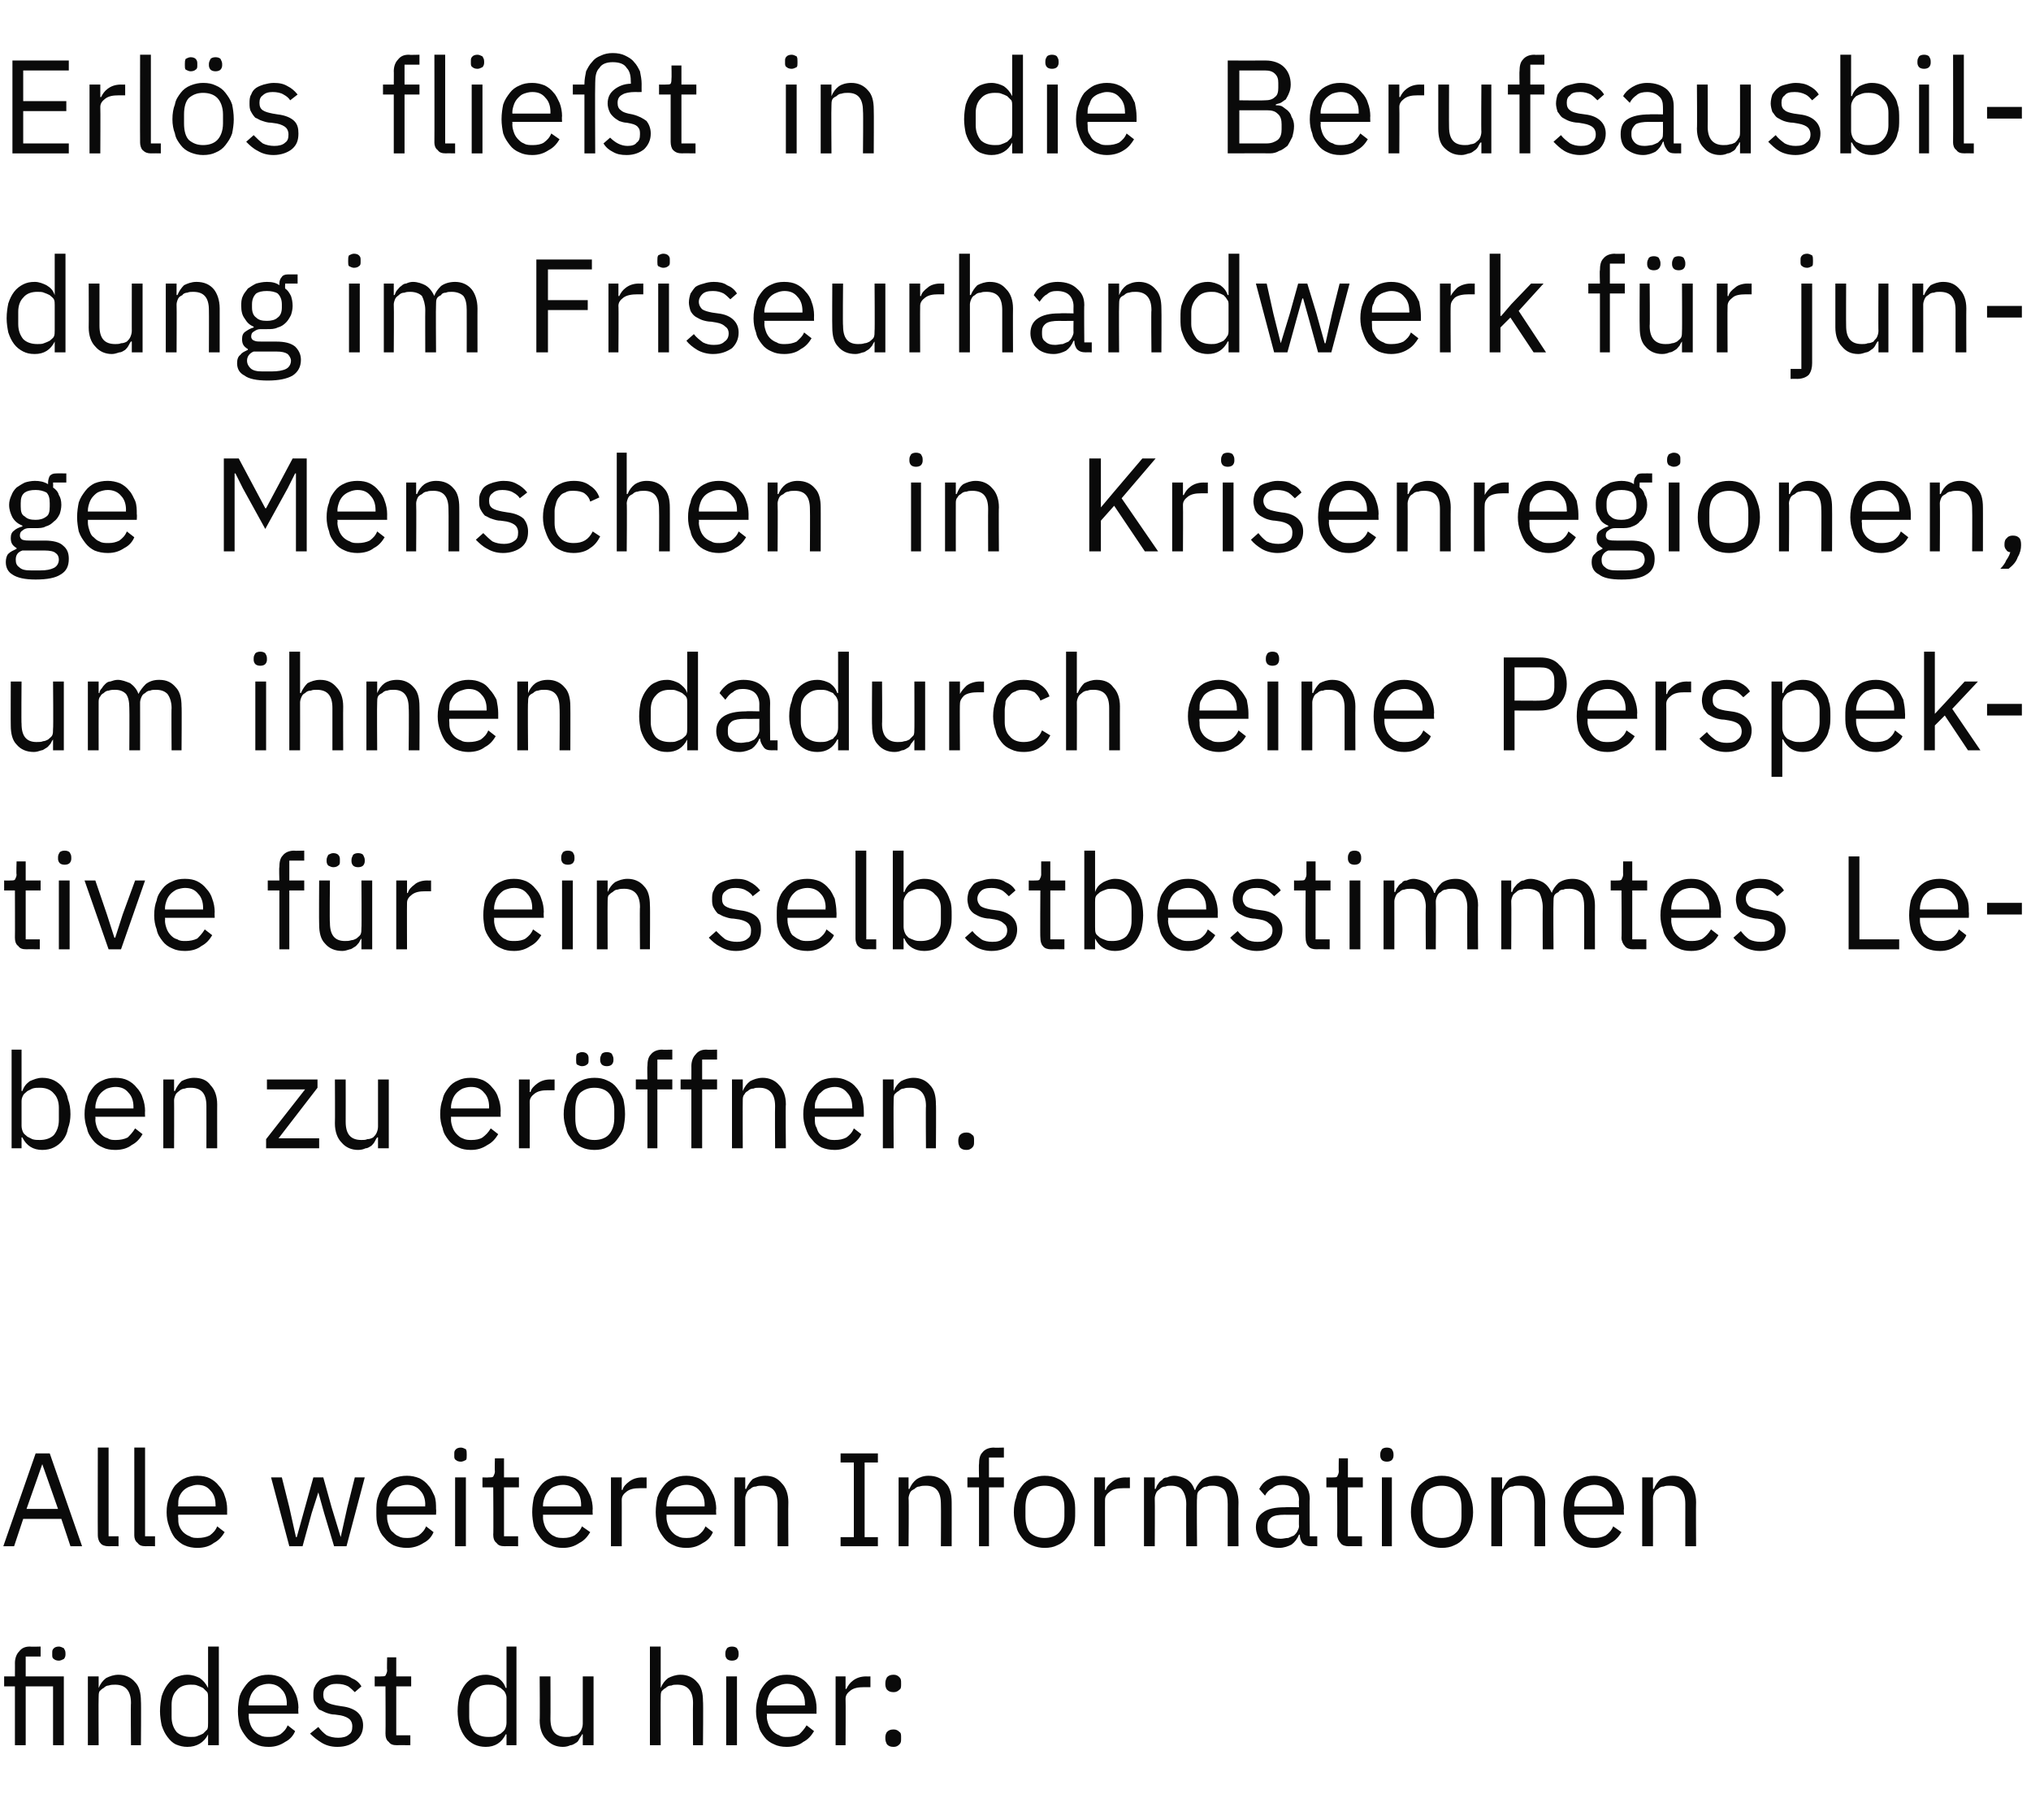<?xml version="1.0" standalone="no"?><!DOCTYPE svg PUBLIC "-//W3C//DTD SVG 1.1//EN" "http://www.w3.org/Graphics/SVG/1.1/DTD/svg11.dtd"><svg xmlns="http://www.w3.org/2000/svg" version="1.1" width="245px" height="219.5px" viewBox="0 -6 245 219.5" style="top:-6px"><desc>Erl s flie t in die Berufsausbildung im Friseurhandwerk f r junge Menschen in Krisenregionen, um ihnen dadurch eine P...</desc><defs/><g id="Polygon238142"><path d="m1.8 197.4l-1.3 0l0-1.2l1.3 0c0 0 .01-1.64 0-1.6c0-.6.2-1.1.5-1.4c.3-.4.7-.6 1.3-.6c.02.04 1.3 0 1.3 0l0 1.2l-1.8 0l0 2.4l4.6 0l0 8.3l-1.3 0l0-7.1l-3.3 0l0 7.1l-1.3 0l0-7.1zm5.3-3.1c-.3 0-.5-.1-.6-.2c-.2-.1-.2-.3-.2-.5c0 0 0-.2 0-.2c0-.3 0-.4.2-.6c.1-.1.3-.2.6-.2c.2 0 .4.1.6.2c.1.2.2.3.2.6c0 0 0 .2 0 .2c0 .2-.1.4-.2.5c-.2.1-.4.2-.6.2zm3.5 10.2l0-8.3l1.3 0l0 1.4c0 0 .04-.05 0 0c.2-.5.5-.9.9-1.2c.4-.2.9-.4 1.5-.4c.8 0 1.5.3 2 .9c.5.5.7 1.3.7 2.3c.04-.02 0 5.3 0 5.3l-1.2 0c0 0-.04-5.1 0-5.1c0-1.5-.7-2.2-1.9-2.2c-.3 0-.5 0-.8.1c-.2 0-.4.1-.6.3c-.2.1-.3.2-.5.4c-.1.2-.1.5-.1.7c-.03.04 0 5.8 0 5.8l-1.3 0zm14.5-1.3c0 0-.04-.05 0 0c-.5 1-1.4 1.5-2.5 1.5c-.5 0-.9-.1-1.4-.3c-.4-.2-.7-.5-1-.9c-.3-.4-.5-.8-.7-1.4c-.1-.5-.2-1.1-.2-1.7c0-.7.1-1.3.2-1.8c.2-.6.4-1 .7-1.4c.3-.4.6-.7 1-.9c.5-.2.9-.3 1.4-.3c.6 0 1.1.2 1.5.4c.4.3.7.6 1 1.2c-.04-.05 0 0 0 0l0-5l1.3 0l0 11.9l-1.3 0l0-1.3zm-2.1.3c.3 0 .6 0 .8-.1c.3-.1.5-.2.7-.3c.2-.2.3-.3.5-.5c.1-.2.1-.5.1-.8c0 0 0-3 0-3c0-.3 0-.5-.1-.7c-.2-.2-.3-.3-.5-.5c-.2-.1-.4-.2-.7-.3c-.2-.1-.5-.1-.8-.1c-.7 0-1.3.2-1.7.7c-.4.4-.6 1-.6 1.7c0 0 0 1.5 0 1.5c0 .7.2 1.3.6 1.8c.4.4 1 .6 1.7.6zm9.4 1.2c-.6 0-1.1-.1-1.5-.3c-.5-.2-.9-.5-1.2-.9c-.3-.4-.6-.8-.8-1.4c-.1-.5-.2-1.1-.2-1.7c0-.7.1-1.3.2-1.8c.2-.6.5-1 .8-1.4c.3-.4.7-.7 1.2-.9c.4-.2.9-.3 1.5-.3c.5 0 1 .1 1.5.3c.4.2.8.5 1.1.9c.3.3.5.8.7 1.2c.2.5.3 1.1.3 1.6c-.05.05 0 .7 0 .7l-6 0c0 0 .02.34 0 .3c0 .4.1.7.2 1c.1.3.3.6.5.8c.2.2.4.4.7.5c.3.2.7.2 1.1.2c.5 0 .9-.1 1.3-.3c.4-.3.7-.6.9-1.1c0 0 .9.7.9.7c-.2.5-.6 1-1.2 1.3c-.6.4-1.2.6-2 .6zm0-7.6c-.4 0-.7.1-1 .2c-.3.1-.5.3-.7.5c-.2.2-.4.5-.5.8c-.1.3-.2.6-.2 1c.02-.02 0 .1 0 .1l4.6 0c0 0-.02-.18 0-.2c0-.7-.2-1.3-.6-1.7c-.4-.5-1-.7-1.6-.7zm8.3 7.6c-.8 0-1.4-.2-1.9-.5c-.5-.3-1-.7-1.4-1.1c0 0 1-.8 1-.8c.3.4.6.7 1 1c.4.2.9.3 1.4.3c.5 0 1-.1 1.3-.4c.3-.2.4-.5.4-1c0-.3-.1-.6-.3-.8c-.2-.2-.6-.4-1.1-.5c0 0-.7-.1-.7-.1c-.4 0-.7-.1-1-.2c-.3-.1-.6-.3-.9-.4c-.2-.2-.4-.5-.5-.7c-.2-.3-.2-.7-.2-1c0-.4 0-.8.2-1.1c.1-.3.4-.6.6-.8c.3-.2.6-.3 1-.4c.3-.1.7-.2 1.1-.2c.7 0 1.3.1 1.7.4c.5.2.9.5 1.2 1c0 0-.8.7-.8.7c-.2-.2-.5-.5-.8-.7c-.4-.2-.8-.3-1.4-.3c-.5 0-.9.1-1.2.4c-.3.2-.4.5-.4.9c0 .4.1.7.4.9c.3.2.7.3 1.2.4c0 0 .6.1.6.1c.9.1 1.6.4 2 .8c.4.4.6.9.6 1.5c0 .8-.3 1.4-.9 1.9c-.5.4-1.2.7-2.2.7zm7.2-.2c-.5 0-.8-.1-1-.4c-.3-.2-.4-.6-.4-1c.03.02 0-5.7 0-5.7l-1.3 0l0-1.2c0 0 .74.02.7 0c.3 0 .5 0 .6-.1c.1-.2.2-.4.2-.6c-.04-.03 0-1.6 0-1.6l1.1 0l0 2.3l1.8 0l0 1.2l-1.8 0l0 5.9l1.7 0l0 1.2c0 0-1.61-.02-1.6 0zm13.2-1.3c0 0-.11-.05-.1 0c-.5 1-1.3 1.5-2.4 1.5c-.5 0-1-.1-1.4-.3c-.4-.2-.8-.5-1.1-.9c-.3-.4-.5-.8-.7-1.4c-.1-.5-.2-1.1-.2-1.7c0-.7.1-1.3.2-1.8c.2-.6.4-1 .7-1.4c.3-.4.7-.7 1.1-.9c.4-.2.9-.3 1.4-.3c.6 0 1 .2 1.5.4c.4.3.7.6.9 1.2c-.01-.05.1 0 .1 0l0-5l1.2 0l0 11.9l-1.2 0l0-1.3zm-2.2.3c.3 0 .6 0 .9-.1c.2-.1.4-.2.6-.3c.2-.2.4-.3.5-.5c.1-.2.2-.5.2-.8c0 0 0-3 0-3c0-.3-.1-.5-.2-.7c-.1-.2-.3-.3-.5-.5c-.2-.1-.4-.2-.6-.3c-.3-.1-.6-.1-.9-.1c-.7 0-1.3.2-1.7.7c-.4.4-.6 1-.6 1.7c0 0 0 1.5 0 1.5c0 .7.2 1.3.6 1.8c.4.4 1 .6 1.7.6zm11.4-.3c0 0-.06-.05-.1 0c0 .1-.2.3-.3.5c-.1.2-.2.4-.4.5c-.2.1-.4.3-.7.3c-.2.1-.5.2-.9.2c-.8 0-1.5-.3-2-.9c-.5-.5-.8-1.3-.8-2.3c.04.02 0-5.3 0-5.3l1.3 0c0 0 .02 5.11 0 5.1c0 1.5.6 2.2 1.9 2.2c.3 0 .5 0 .7-.1c.3 0 .5-.1.7-.2c.2-.2.3-.3.4-.5c.1-.2.2-.5.2-.8c0 .05 0-5.7 0-5.7l1.3 0l0 8.3l-1.3 0l0-1.3zm8.1-10.6l1.3 0l0 5c0 0 .04-.05 0 0c.2-.5.5-.9.9-1.2c.4-.2.9-.4 1.5-.4c.8 0 1.5.3 2 .9c.5.5.7 1.3.7 2.3c.05-.02 0 5.3 0 5.3l-1.2 0c0 0-.03-5.1 0-5.1c0-1.5-.7-2.2-1.9-2.2c-.3 0-.5 0-.7.1c-.3 0-.5.1-.7.3c-.2.1-.3.2-.5.4c-.1.2-.1.5-.1.7c-.02.04 0 5.8 0 5.8l-1.3 0l0-11.9zm9.9 1.7c-.3 0-.5-.1-.6-.2c-.1-.1-.2-.3-.2-.5c0 0 0-.2 0-.2c0-.3.1-.4.2-.6c.1-.1.3-.2.6-.2c.3 0 .5.1.6.2c.1.2.2.3.2.6c0 0 0 .2 0 .2c0 .2-.1.4-.2.5c-.1.1-.3.2-.6.2zm-.7 1.9l1.3 0l0 8.3l-1.3 0l0-8.3zm7.3 8.5c-.6 0-1.1-.1-1.5-.3c-.5-.2-.9-.5-1.2-.9c-.3-.4-.6-.8-.7-1.4c-.2-.5-.3-1.1-.3-1.7c0-.7.1-1.3.3-1.8c.1-.6.4-1 .7-1.4c.3-.4.7-.7 1.2-.9c.4-.2.9-.3 1.5-.3c.6 0 1.1.1 1.5.3c.4.2.8.5 1.1.9c.3.3.6.8.7 1.2c.2.5.3 1.1.3 1.6c-.02.05 0 .7 0 .7l-6 0c0 0 .04.34 0 .3c0 .4.1.7.2 1c.1.3.3.6.5.8c.2.2.5.4.8.5c.3.2.6.2 1 .2c.5 0 1-.1 1.4-.3c.3-.3.6-.6.9-1.1c0 0 .9.7.9.7c-.3.5-.7 1-1.3 1.3c-.5.4-1.2.6-2 .6zm0-7.6c-.3 0-.7.1-.9.2c-.3.1-.6.3-.8.5c-.2.2-.4.5-.5.8c-.1.3-.2.6-.2 1c.04-.02 0 .1 0 .1l4.6 0c0 0 0-.18 0-.2c0-.7-.2-1.3-.6-1.7c-.4-.5-.9-.7-1.6-.7zm5.9 7.4l0-8.3l1.2 0l0 1.5c0 0 .11.04.1 0c.2-.4.4-.7.8-1c.4-.3.9-.5 1.6-.5c-.01.02.5 0 .5 0l0 1.3c0 0-.76 0-.8 0c-.7 0-1.2.1-1.6.4c-.4.3-.6.6-.6 1c.03-.02 0 5.6 0 5.6l-1.2 0zm7 .2c-.4 0-.6-.1-.8-.3c-.1-.2-.2-.4-.2-.7c0 0 0-.2 0-.2c0-.2.1-.5.2-.6c.2-.2.4-.3.8-.3c.3 0 .5.1.7.3c.2.1.2.4.2.6c0 0 0 .2 0 .2c0 .3 0 .5-.2.7c-.2.2-.4.3-.7.3zm0-6.6c-.4 0-.6-.1-.8-.3c-.1-.1-.2-.4-.2-.6c0 0 0-.2 0-.2c0-.3.1-.5.2-.7c.2-.2.4-.3.8-.3c.3 0 .5.1.7.3c.2.2.2.4.2.7c0 0 0 .2 0 .2c0 .2 0 .5-.2.6c-.2.2-.4.3-.7.3z" stroke="none" fill="#0a0a0a"/></g><g id="Polygon238141"><path d="m8.5 180.5l-1.1-3.3l-4.6 0l-1.1 3.3l-1.3 0l3.9-11.2l1.7 0l3.9 11.2l-1.4 0zm-3.4-9.9l0 0l-1.9 5.4l3.8 0l-1.9-5.4zm8 9.9c-.4 0-.8-.1-1-.4c-.2-.2-.3-.6-.3-.9c-.02-.05 0-10.6 0-10.6l1.3 0l0 10.7l1.2 0l0 1.2c0 0-1.16-.02-1.2 0zm4.5 0c-.5 0-.8-.1-1-.4c-.3-.2-.4-.6-.4-.9c.01-.05 0-10.6 0-10.6l1.3 0l0 10.7l1.2 0l0 1.2c0 0-1.13-.02-1.1 0zm6.2.2c-.5 0-1.1-.1-1.5-.3c-.5-.2-.8-.5-1.2-.9c-.3-.4-.5-.8-.7-1.4c-.2-.5-.3-1.1-.3-1.7c0-.7.1-1.3.3-1.8c.2-.6.4-1 .7-1.4c.4-.4.7-.7 1.2-.9c.4-.2 1-.3 1.5-.3c.6 0 1.1.1 1.5.3c.4.2.8.5 1.1.9c.3.3.6.8.7 1.2c.2.5.3 1.1.3 1.6c-.01.05 0 .7 0 .7l-5.9 0c0 0-.04.34 0 .3c0 .4 0 .7.1 1c.1.3.3.6.5.8c.2.2.5.4.8.5c.3.2.6.2 1 .2c.5 0 1-.1 1.4-.3c.4-.3.7-.6.9-1.1c0 0 .9.7.9.7c-.3.5-.7 1-1.3 1.3c-.5.4-1.2.6-2 .6zm0-7.6c-.3 0-.6.1-.9.2c-.3.1-.6.3-.8.5c-.2.2-.4.5-.5.8c-.1.3-.1.6-.1 1c-.04-.02 0 .1 0 .1l4.5 0c0 0 .02-.18 0-.2c0-.7-.2-1.3-.6-1.7c-.4-.5-.9-.7-1.6-.7zm8.9-.9l1.3 0l.9 3.6l.8 3.6l.1 0l1-3.6l1-3.6l1.2 0l1 3.6l1.1 3.6l0 0l.8-3.6l.9-3.6l1.2 0l-2.2 8.3l-1.5 0l-1.2-4l-.7-2.5l0 0l-.8 2.5l-1.1 4l-1.6 0l-2.2-8.3zm16.4 8.5c-.6 0-1.1-.1-1.6-.3c-.4-.2-.8-.5-1.1-.9c-.4-.4-.6-.8-.8-1.4c-.2-.5-.2-1.1-.2-1.7c0-.7 0-1.3.2-1.8c.2-.6.4-1 .8-1.4c.3-.4.7-.7 1.1-.9c.5-.2 1-.3 1.6-.3c.5 0 1 .1 1.5.3c.4.2.8.5 1.1.9c.3.3.5.8.7 1.2c.2.5.2 1.1.2 1.6c.04.05 0 .7 0 .7l-5.9 0c0 0 0 .34 0 .3c0 .4.1.7.2 1c.1.3.2.6.5.8c.2.2.4.4.7.5c.3.2.7.2 1.1.2c.5 0 .9-.1 1.3-.3c.4-.3.7-.6.9-1.1c0 0 .9.7.9.7c-.2.5-.6 1-1.2 1.3c-.6.4-1.3.6-2 .6zm0-7.6c-.4 0-.7.1-1 .2c-.3.1-.5.3-.7.5c-.2.2-.4.5-.5.8c-.1.3-.2.6-.2 1c0-.02 0 .1 0 .1l4.6 0c0 0-.04-.18 0-.2c0-.7-.2-1.3-.6-1.7c-.4-.5-1-.7-1.6-.7zm6.5-2.8c-.3 0-.5-.1-.6-.2c-.2-.1-.2-.3-.2-.5c0 0 0-.2 0-.2c0-.3 0-.4.2-.6c.1-.1.3-.2.6-.2c.2 0 .4.1.6.2c.1.2.1.3.1.6c0 0 0 .2 0 .2c0 .2 0 .4-.1.5c-.2.1-.4.2-.6.2zm-.7 1.9l1.3 0l0 8.3l-1.3 0l0-8.3zm6 8.3c-.5 0-.8-.1-1-.4c-.3-.2-.4-.6-.4-1c.04.02 0-5.7 0-5.7l-1.3 0l0-1.2c0 0 .74.02.7 0c.3 0 .5 0 .6-.1c.1-.2.2-.4.2-.6c-.04-.03 0-1.6 0-1.6l1.1 0l0 2.3l1.8 0l0 1.2l-1.8 0l0 5.9l1.7 0l0 1.2c0 0-1.6-.02-1.6 0zm7 .2c-.6 0-1.1-.1-1.5-.3c-.5-.2-.9-.5-1.2-.9c-.3-.4-.6-.8-.8-1.4c-.1-.5-.2-1.1-.2-1.7c0-.7.1-1.3.2-1.8c.2-.6.5-1 .8-1.4c.3-.4.7-.7 1.2-.9c.4-.2.9-.3 1.5-.3c.5 0 1 .1 1.5.3c.4.2.8.5 1.1.9c.3.3.5.8.7 1.2c.2.5.3 1.1.3 1.6c-.04.05 0 .7 0 .7l-6 0c0 0 .02.34 0 .3c0 .4.1.7.2 1c.1.3.3.6.5.8c.2.2.4.4.7.5c.3.2.7.2 1.1.2c.5 0 .9-.1 1.3-.3c.4-.3.7-.6.9-1.1c0 0 1 .7 1 .7c-.3.5-.7 1-1.3 1.3c-.6.4-1.2.6-2 .6zm0-7.6c-.4 0-.7.1-1 .2c-.3.1-.5.3-.7.5c-.2.2-.4.5-.5.8c-.1.3-.2.6-.2 1c.02-.02 0 .1 0 .1l4.6 0c0 0-.02-.18 0-.2c0-.7-.2-1.3-.6-1.7c-.4-.5-1-.7-1.6-.7zm5.8 7.4l0-8.3l1.3 0l0 1.5c0 0 .09.04.1 0c.1-.4.4-.7.8-1c.4-.3.9-.5 1.6-.5c-.03.02.5 0 .5 0l0 1.3c0 0-.78 0-.8 0c-.7 0-1.2.1-1.6.4c-.4.3-.6.6-.6 1c.01-.02 0 5.6 0 5.6l-1.3 0zm9.1.2c-.6 0-1.1-.1-1.5-.3c-.5-.2-.9-.5-1.2-.9c-.3-.4-.6-.8-.8-1.4c-.1-.5-.2-1.1-.2-1.7c0-.7.1-1.3.2-1.8c.2-.6.5-1 .8-1.4c.3-.4.7-.7 1.2-.9c.4-.2.9-.3 1.5-.3c.5 0 1 .1 1.5.3c.4.2.8.5 1.1.9c.3.3.5.8.7 1.2c.2.5.3 1.1.3 1.6c-.05.05 0 .7 0 .7l-6 0c0 0 .02.34 0 .3c0 .4.1.7.2 1c.1.3.3.6.5.8c.2.2.4.4.7.5c.3.2.7.2 1.1.2c.5 0 .9-.1 1.3-.3c.4-.3.7-.6.9-1.1c0 0 .9.7.9.7c-.2.5-.6 1-1.2 1.3c-.6.4-1.2.6-2 .6zm0-7.6c-.4 0-.7.1-1 .2c-.3.1-.5.3-.7.5c-.2.2-.4.5-.5.8c-.1.3-.2.6-.2 1c.02-.02 0 .1 0 .1l4.6 0c0 0-.02-.18 0-.2c0-.7-.2-1.3-.6-1.7c-.4-.5-1-.7-1.6-.7zm5.8 7.4l0-8.3l1.3 0l0 1.4c0 0 .07-.05.1 0c.2-.5.5-.9.8-1.2c.4-.2.9-.4 1.5-.4c.9 0 1.5.3 2 .9c.5.5.8 1.3.8 2.3c-.03-.02 0 5.3 0 5.3l-1.3 0c0 0-.01-5.1 0-5.1c0-1.5-.6-2.2-1.9-2.2c-.2 0-.5 0-.7.1c-.3 0-.5.1-.7.3c-.2.1-.3.2-.4.4c-.1.2-.2.5-.2.7c0 .04 0 5.8 0 5.8l-1.3 0zm12.8 0l0-1.1l1.6 0l0-9l-1.6 0l0-1.1l4.5 0l0 1.1l-1.6 0l0 9l1.6 0l0 1.1l-4.5 0zm7 0l0-8.3l1.2 0l0 1.4c0 0 .11-.05.1 0c.2-.5.5-.9.9-1.2c.3-.2.8-.4 1.4-.4c.9 0 1.6.3 2.1.9c.5.5.7 1.3.7 2.3c.01-.02 0 5.3 0 5.3l-1.3 0c0 0 .03-5.1 0-5.1c0-1.5-.6-2.2-1.8-2.2c-.3 0-.5 0-.8.1c-.2 0-.4.1-.6.3c-.2.1-.4.2-.5.4c-.1.2-.2.5-.2.7c.05.04 0 5.8 0 5.8l-1.2 0zm9.7-7.1l-1.4 0l0-1.2l1.4 0c0 0-.04-1.64 0-1.6c0-.6.1-1.1.4-1.4c.3-.4.8-.6 1.4-.6c-.03.04 1.2 0 1.2 0l0 1.2l-1.8 0l0 2.4l1.8 0l0 1.2l-1.8 0l0 7.1l-1.2 0l0-7.1zm7.9 7.3c-.5 0-1-.1-1.5-.3c-.5-.2-.9-.5-1.2-.9c-.3-.4-.6-.8-.7-1.4c-.2-.5-.3-1.1-.3-1.7c0-.7.1-1.3.3-1.8c.1-.6.4-1 .7-1.4c.3-.4.7-.7 1.2-.9c.5-.2 1-.3 1.5-.3c.6 0 1.1.1 1.5.3c.5.2.9.5 1.2.9c.3.4.6.8.8 1.4c.2.5.2 1.1.2 1.8c0 .6 0 1.2-.2 1.7c-.2.6-.5 1-.8 1.4c-.3.4-.7.7-1.2.9c-.4.2-.9.3-1.5.3zm0-1.2c.7 0 1.3-.2 1.7-.6c.4-.4.7-1.1.7-2c0 0 0-1.1 0-1.1c0-.9-.3-1.6-.7-2c-.4-.4-1-.6-1.7-.6c-.7 0-1.2.2-1.7.6c-.4.4-.6 1.1-.6 2c0 0 0 1.1 0 1.1c0 .9.2 1.6.6 2c.5.4 1 .6 1.7.6zm6 1l0-8.3l1.3 0l0 1.5c0 0 .07.04.1 0c.1-.4.4-.7.8-1c.4-.3.9-.5 1.6-.5c-.04.02.5 0 .5 0l0 1.3c0 0-.8 0-.8 0c-.7 0-1.2.1-1.6.4c-.4.3-.6.6-.6 1c-.01-.02 0 5.6 0 5.6l-1.3 0zm6 0l0-8.3l1.3 0l0 1.4c0 0 .09-.05.1 0c.1-.3.2-.5.3-.6c.1-.2.3-.4.5-.5c.1-.2.3-.3.6-.3c.2-.1.5-.2.8-.2c.6 0 1.1.2 1.5.4c.5.3.8.7 1 1.3c0 0 .1 0 .1 0c.1-.4.4-.8.8-1.2c.4-.3 1-.5 1.7-.5c.8 0 1.5.3 2 .9c.4.5.7 1.3.7 2.3c-.03-.02 0 5.3 0 5.3l-1.3 0c0 0-.01-5.1 0-5.1c0-.7-.1-1.3-.4-1.7c-.3-.3-.8-.5-1.4-.5c-.3 0-.5 0-.7.1c-.3 0-.5.1-.7.3c-.1.1-.3.2-.4.4c-.1.2-.1.5-.1.7c-.05.04 0 5.8 0 5.8l-1.3 0c0 0-.03-5.1 0-5.1c0-.7-.2-1.3-.5-1.7c-.2-.3-.7-.5-1.3-.5c-.3 0-.5 0-.7.1c-.3 0-.5.1-.7.3c-.1.1-.3.2-.4.4c-.1.2-.2.5-.2.7c.03.04 0 5.8 0 5.8l-1.3 0zm20.2 0c-.5 0-.8-.1-1.1-.4c-.2-.3-.3-.6-.3-1c0 0-.1 0-.1 0c-.2.5-.5.9-.9 1.2c-.4.2-.9.4-1.5.4c-.9 0-1.6-.3-2.1-.7c-.4-.4-.7-1.1-.7-1.8c0-.8.3-1.4.9-1.8c.5-.4 1.4-.6 2.6-.6c.04-.04 1.7 0 1.7 0c0 0-.03-.86 0-.9c0-.5-.2-1-.5-1.3c-.3-.3-.8-.5-1.5-.5c-.5 0-.9.1-1.2.4c-.4.2-.7.5-.9.9c0 0-.7-.8-.7-.8c.2-.4.5-.8 1-1.1c.5-.3 1.1-.5 1.9-.5c1 0 1.8.3 2.3.8c.6.5.9 1.1.9 2c-.05.01 0 4.5 0 4.5l.9 0l0 1.2c0 0-.73-.02-.7 0zm-3.7-.9c.3 0 .6-.1.9-.1c.2-.1.5-.2.7-.3c.2-.2.3-.3.4-.5c.1-.2.2-.4.2-.6c-.03-.02 0-1.4 0-1.4c0 0-1.73.02-1.7 0c-.8 0-1.3.1-1.6.3c-.4.3-.5.6-.5 1c0 0 0 .3 0 .3c0 .4.1.7.4.9c.3.3.7.4 1.2.4zm8.2.9c-.4 0-.8-.1-1-.4c-.2-.2-.4-.6-.4-1c.04.02 0-5.7 0-5.7l-1.3 0l0-1.2c0 0 .75.02.8 0c.2 0 .4 0 .5-.1c.1-.2.2-.4.2-.6c-.03-.03 0-1.6 0-1.6l1.1 0l0 2.3l1.8 0l0 1.2l-1.8 0l0 5.9l1.7 0l0 1.2c0 0-1.6-.02-1.6 0zm4.6-10.2c-.3 0-.5-.1-.6-.2c-.1-.1-.2-.3-.2-.5c0 0 0-.2 0-.2c0-.3.1-.4.2-.6c.1-.1.3-.2.6-.2c.3 0 .5.1.6.2c.1.2.2.3.2.6c0 0 0 .2 0 .2c0 .2-.1.4-.2.5c-.1.1-.3.2-.6.2zm-.6 1.9l1.2 0l0 8.3l-1.2 0l0-8.3zm7.2 8.5c-.5 0-1-.1-1.5-.3c-.4-.2-.8-.5-1.2-.9c-.3-.4-.5-.8-.7-1.4c-.2-.5-.3-1.1-.3-1.7c0-.7.1-1.3.3-1.8c.2-.6.4-1 .7-1.4c.4-.4.8-.7 1.2-.9c.5-.2 1-.3 1.5-.3c.6 0 1.1.1 1.5.3c.5.2.9.5 1.2.9c.4.4.6.8.8 1.4c.2.5.3 1.1.3 1.8c0 .6-.1 1.2-.3 1.7c-.2.6-.4 1-.8 1.4c-.3.4-.7.7-1.2.9c-.4.2-.9.3-1.5.3zm0-1.2c.7 0 1.3-.2 1.7-.6c.5-.4.7-1.1.7-2c0 0 0-1.1 0-1.1c0-.9-.2-1.6-.7-2c-.4-.4-1-.6-1.7-.6c-.7 0-1.2.2-1.7.6c-.4.4-.6 1.1-.6 2c0 0 0 1.1 0 1.1c0 .9.2 1.6.6 2c.5.4 1 .6 1.7.6zm6 1l0-8.3l1.3 0l0 1.4c0 0 .08-.05.1 0c.2-.5.5-.9.8-1.2c.4-.2.9-.4 1.5-.4c.9 0 1.5.3 2 .9c.5.5.8 1.3.8 2.3c-.02-.02 0 5.3 0 5.3l-1.3 0c0 0 0-5.1 0-5.1c0-1.5-.6-2.2-1.9-2.2c-.2 0-.5 0-.7.1c-.3 0-.5.1-.7.3c-.2.1-.3.2-.4.4c-.1.2-.2.5-.2.7c.01.04 0 5.8 0 5.8l-1.3 0zm12.4.2c-.6 0-1.1-.1-1.5-.3c-.5-.2-.9-.5-1.2-.9c-.3-.4-.6-.8-.8-1.4c-.1-.5-.2-1.1-.2-1.7c0-.7.1-1.3.2-1.8c.2-.6.5-1 .8-1.4c.3-.4.7-.7 1.2-.9c.4-.2.9-.3 1.5-.3c.5 0 1 .1 1.5.3c.4.2.8.5 1.1.9c.3.3.5.8.7 1.2c.2.5.3 1.1.3 1.6c-.05.05 0 .7 0 .7l-6 0c0 0 .02.34 0 .3c0 .4.1.7.2 1c.1.3.3.6.5.8c.2.2.4.4.7.5c.3.2.7.2 1.1.2c.5 0 .9-.1 1.3-.3c.4-.3.7-.6.9-1.1c0 0 1 .7 1 .7c-.3.5-.7 1-1.3 1.3c-.6.4-1.2.6-2 .6zm0-7.6c-.4 0-.7.1-1 .2c-.3.1-.5.3-.7.5c-.2.2-.4.5-.5.8c-.1.3-.2.6-.2 1c.02-.02 0 .1 0 .1l4.6 0c0 0-.02-.18 0-.2c0-.7-.2-1.3-.6-1.7c-.4-.5-1-.7-1.6-.7zm5.8 7.4l0-8.3l1.3 0l0 1.4c0 0 .07-.05.1 0c.2-.5.5-.9.8-1.2c.4-.2.9-.4 1.5-.4c.9 0 1.5.3 2 .9c.5.5.8 1.3.8 2.3c-.03-.02 0 5.3 0 5.3l-1.3 0c0 0-.01-5.1 0-5.1c0-1.5-.6-2.2-1.9-2.2c-.2 0-.5 0-.7.1c-.3 0-.5.1-.7.3c-.2.1-.3.2-.4.4c-.1.2-.2.5-.2.7c.01.04 0 5.8 0 5.8l-1.3 0z" stroke="none" fill="#0a0a0a"/></g><g id="Polygon238140"><path d="m1.4 120.6l1.2 0l0 5c0 0 .1-.05.1 0c.2-.6.5-.9.9-1.2c.5-.2.9-.4 1.5-.4c.5 0 1 .1 1.4.3c.4.2.8.5 1.1.9c.3.4.5.8.6 1.4c.2.5.3 1.1.3 1.8c0 .6-.1 1.2-.3 1.7c-.1.6-.3 1-.6 1.4c-.3.4-.7.7-1.1.9c-.4.2-.9.3-1.4.3c-1.1 0-1.9-.5-2.4-1.5c0-.05-.1 0-.1 0l0 1.3l-1.2 0l0-11.9zm3.4 10.9c.7 0 1.3-.2 1.7-.6c.4-.5.6-1.1.6-1.8c0 0 0-1.5 0-1.5c0-.7-.2-1.3-.6-1.7c-.4-.5-1-.7-1.7-.7c-.3 0-.6 0-.9.1c-.2.1-.4.2-.6.3c-.2.2-.4.3-.5.5c-.1.2-.2.4-.2.7c0 0 0 3 0 3c0 .3.1.6.2.8c.1.2.3.3.5.5c.2.1.4.2.6.3c.3.1.6.1.9.1zm9.1 1.2c-.6 0-1.1-.1-1.5-.3c-.5-.2-.9-.5-1.2-.9c-.3-.4-.6-.8-.7-1.4c-.2-.5-.3-1.1-.3-1.7c0-.7.1-1.3.3-1.8c.1-.6.4-1 .7-1.4c.3-.4.7-.7 1.2-.9c.4-.2.9-.3 1.5-.3c.6 0 1.1.1 1.5.3c.4.2.8.5 1.1.9c.3.3.6.8.7 1.2c.2.5.3 1.1.3 1.6c-.03.05 0 .7 0 .7l-6 0c0 0 .04.34 0 .3c0 .4.1.7.2 1c.1.3.3.6.5.8c.2.2.4.4.8.5c.3.2.6.2 1 .2c.5 0 1-.1 1.4-.3c.3-.3.6-.6.9-1.1c0 0 .9.7.9.7c-.3.5-.7 1-1.3 1.3c-.5.4-1.2.6-2 .6zm0-7.6c-.3 0-.7.1-1 .2c-.2.1-.5.3-.7.5c-.2.2-.4.5-.5.8c-.1.3-.2.6-.2 1c.04-.02 0 .1 0 .1l4.6 0c0 0 0-.18 0-.2c0-.7-.2-1.3-.6-1.7c-.4-.5-.9-.7-1.6-.7zm5.8 7.4l0-8.3l1.3 0l0 1.4c0 0 .09-.05.1 0c.2-.5.5-.9.8-1.2c.4-.2.9-.4 1.5-.4c.9 0 1.6.3 2 .9c.5.5.8 1.3.8 2.3c-.01-.02 0 5.3 0 5.3l-1.3 0c0 0 .01-5.1 0-5.1c0-1.5-.6-2.2-1.9-2.2c-.2 0-.5 0-.7.1c-.2 0-.5.1-.7.3c-.1.1-.3.2-.4.4c-.1.2-.2.5-.2.7c.02.04 0 5.8 0 5.8l-1.3 0zm12.4 0l0-1.1l4.7-6l-4.6 0l0-1.2l6.1 0l0 1l-4.7 6.1l4.9 0l0 1.2l-6.4 0zm13.5-1.3c0 0-.06-.05-.1 0c-.1.1-.2.3-.3.5c-.1.2-.3.4-.4.5c-.2.1-.4.3-.7.3c-.2.1-.5.2-.9.2c-.8 0-1.5-.3-2-.9c-.5-.5-.8-1.3-.8-2.3c.03.02 0-5.3 0-5.3l1.3 0c0 0 .01 5.11 0 5.1c0 1.5.6 2.2 1.9 2.2c.3 0 .5 0 .7-.1c.3 0 .5-.1.7-.2c.2-.2.3-.3.4-.5c.1-.2.2-.5.2-.8c0 .05 0-5.7 0-5.7l1.3 0l0 8.3l-1.3 0l0-1.3zm11.2 1.5c-.6 0-1.1-.1-1.5-.3c-.5-.2-.9-.5-1.2-.9c-.3-.4-.6-.8-.7-1.4c-.2-.5-.3-1.1-.3-1.7c0-.7.1-1.3.3-1.8c.1-.6.4-1 .7-1.4c.3-.4.7-.7 1.2-.9c.4-.2.9-.3 1.5-.3c.6 0 1 .1 1.5.3c.4.2.8.5 1.1.9c.3.3.6.8.7 1.2c.2.5.3 1.1.3 1.6c-.03.05 0 .7 0 .7l-6 0c0 0 .03.34 0 .3c0 .4.1.7.2 1c.1.3.3.6.5.8c.2.2.4.4.7.5c.4.2.7.2 1.1.2c.5 0 1-.1 1.3-.3c.4-.3.7-.6 1-1.1c0 0 .9.7.9.7c-.3.5-.7 1-1.3 1.3c-.6.4-1.2.6-2 .6zm0-7.6c-.4 0-.7.1-1 .2c-.2.1-.5.3-.7.5c-.2.2-.4.5-.5.8c-.1.3-.2.6-.2 1c.03-.02 0 .1 0 .1l4.6 0c0 0-.01-.18 0-.2c0-.7-.2-1.3-.6-1.7c-.4-.5-.9-.7-1.6-.7zm5.8 7.4l0-8.3l1.3 0l0 1.5c0 0 .1.04.1 0c.1-.4.4-.7.8-1c.4-.3.9-.5 1.6-.5c-.02.02.5 0 .5 0l0 1.3c0 0-.77 0-.8 0c-.7 0-1.2.1-1.6.4c-.4.3-.6.6-.6 1c.02-.02 0 5.6 0 5.6l-1.3 0zm9.1.2c-.5 0-1.1-.1-1.5-.3c-.5-.2-.9-.5-1.2-.9c-.3-.4-.6-.8-.7-1.4c-.2-.5-.3-1.1-.3-1.7c0-.7.1-1.3.3-1.8c.1-.6.4-1 .7-1.4c.3-.4.7-.7 1.2-.9c.4-.2 1-.3 1.5-.3c.6 0 1.1.1 1.5.3c.5.2.9.5 1.2.9c.3.4.6.8.8 1.4c.1.5.2 1.1.2 1.8c0 .6-.1 1.2-.2 1.7c-.2.6-.5 1-.8 1.4c-.3.4-.7.7-1.2.9c-.4.2-.9.3-1.5.3zm0-1.2c.7 0 1.3-.2 1.7-.6c.4-.4.7-1.1.7-2c0 0 0-1.1 0-1.1c0-.9-.3-1.6-.7-2c-.4-.4-1-.6-1.7-.6c-.7 0-1.2.2-1.7.6c-.4.4-.6 1.1-.6 2c0 0 0 1.1 0 1.1c0 .9.2 1.6.6 2c.5.4 1 .6 1.7.6zm-1.5-8.9c-.2 0-.4-.1-.6-.2c-.1-.1-.1-.3-.1-.5c0 0 0-.2 0-.2c0-.2 0-.4.1-.6c.2-.1.4-.2.6-.2c.3 0 .5.1.6.2c.2.2.2.4.2.6c0 0 0 .2 0 .2c0 .2 0 .4-.2.5c-.1.1-.3.2-.6.2zm3 0c-.3 0-.5-.1-.6-.2c-.1-.1-.2-.3-.2-.5c0 0 0-.2 0-.2c0-.2.1-.4.2-.6c.1-.1.3-.2.6-.2c.3 0 .5.1.6.2c.1.2.2.4.2.6c0 0 0 .2 0 .2c0 .2-.1.4-.2.5c-.1.1-.3.2-.6.2zm4.9 2.8l-1.4 0l0-1.2l1.4 0c0 0-.04-1.64 0-1.6c0-.6.1-1.1.4-1.4c.3-.4.8-.6 1.4-.6c-.03.04 1.2 0 1.2 0l0 1.2l-1.8 0l0 2.4l1.8 0l0 1.2l-1.8 0l0 7.1l-1.2 0l0-7.1zm5.3 0l-1.3 0l0-1.2l1.3 0c0 0 .01-1.64 0-1.6c0-.6.2-1.1.5-1.4c.3-.4.7-.6 1.3-.6c.01.04 1.3 0 1.3 0l0 1.2l-1.8 0l0 2.4l1.8 0l0 1.2l-1.8 0l0 7.1l-1.3 0l0-7.1zm4.9 7.1l0-8.3l1.3 0l0 1.4c0 0 .05-.05 0 0c.2-.5.5-.9.9-1.2c.4-.2.9-.4 1.5-.4c.8 0 1.5.3 2 .9c.5.5.8 1.3.8 2.3c-.05-.02 0 5.3 0 5.3l-1.3 0c0 0-.03-5.1 0-5.1c0-1.5-.7-2.2-1.9-2.2c-.3 0-.5 0-.7.1c-.3 0-.5.1-.7.3c-.2.1-.3.2-.4.4c-.2.2-.2.5-.2.7c-.02.04 0 5.8 0 5.8l-1.3 0zm12.4.2c-.6 0-1.1-.1-1.6-.3c-.4-.2-.8-.5-1.1-.9c-.4-.4-.6-.8-.8-1.4c-.2-.5-.3-1.1-.3-1.7c0-.7.1-1.3.3-1.8c.2-.6.4-1 .8-1.4c.3-.4.7-.7 1.1-.9c.5-.2 1-.3 1.6-.3c.5 0 1 .1 1.4.3c.5.2.9.5 1.2.9c.3.3.5.8.7 1.2c.1.5.2 1.1.2 1.6c.02.05 0 .7 0 .7l-5.9 0c0 0-.01.34 0 .3c0 .4 0 .7.2 1c.1.3.2.6.4.8c.2.2.5.4.8.5c.3.2.7.2 1 .2c.6 0 1-.1 1.4-.3c.4-.3.7-.6.9-1.1c0 0 .9.7.9.7c-.2.5-.7 1-1.2 1.3c-.6.4-1.3.6-2 .6zm0-7.6c-.4 0-.7.1-1 .2c-.3.1-.5.3-.7.5c-.3.2-.4.5-.5.8c-.2.3-.2.6-.2 1c-.01-.02 0 .1 0 .1l4.5 0c0 0 .05-.18 0-.2c0-.7-.2-1.3-.6-1.7c-.4-.5-.9-.7-1.5-.7zm5.8 7.4l0-8.3l1.3 0l0 1.4c0 0 .04-.05 0 0c.2-.5.5-.9.9-1.2c.4-.2.9-.4 1.5-.4c.8 0 1.5.3 2 .9c.5.5.7 1.3.7 2.3c.04-.02 0 5.3 0 5.3l-1.2 0c0 0-.04-5.1 0-5.1c0-1.5-.7-2.2-1.9-2.2c-.3 0-.5 0-.8.1c-.2 0-.4.1-.6.3c-.2.1-.3.2-.5.4c-.1.2-.1.5-.1.7c-.03.04 0 5.8 0 5.8l-1.3 0zm10.1.2c-.4 0-.6-.1-.8-.3c-.1-.2-.2-.4-.2-.7c0 0 0-.2 0-.2c0-.2.1-.5.2-.6c.2-.2.4-.3.8-.3c.3 0 .5.1.7.3c.2.1.2.4.2.6c0 0 0 .2 0 .2c0 .3 0 .5-.2.7c-.2.2-.4.3-.7.3z" stroke="none" fill="#0a0a0a"/></g><g id="Polygon238139"><path d="m3.2 108.5c-.5 0-.8-.1-1-.4c-.3-.2-.4-.6-.4-1c.02.02 0-5.7 0-5.7l-1.3 0l0-1.2c0 0 .73.02.7 0c.3 0 .5 0 .6-.1c.1-.2.2-.4.2-.6c-.05-.03 0-1.6 0-1.6l1.1 0l0 2.3l1.8 0l0 1.2l-1.8 0l0 5.9l1.7 0l0 1.2c0 0-1.62-.02-1.6 0zm4.6-10.2c-.3 0-.5-.1-.6-.2c-.1-.1-.2-.3-.2-.5c0 0 0-.2 0-.2c0-.3.1-.4.2-.6c.1-.1.3-.2.6-.2c.3 0 .5.1.6.2c.1.2.2.3.2.6c0 0 0 .2 0 .2c0 .2-.1.4-.2.5c-.1.1-.3.2-.6.2zm-.7 1.9l1.3 0l0 8.3l-1.3 0l0-8.3zm6 8.3l-2.9-8.3l1.3 0l1.4 4.1l.9 2.8l.1 0l.9-2.8l1.5-4.1l1.2 0l-2.9 8.3l-1.5 0zm9.2.2c-.6 0-1.1-.1-1.5-.3c-.5-.2-.9-.5-1.2-.9c-.3-.4-.6-.8-.7-1.4c-.2-.5-.3-1.1-.3-1.7c0-.7.1-1.3.3-1.8c.1-.6.4-1 .7-1.4c.3-.4.7-.7 1.2-.9c.4-.2.9-.3 1.5-.3c.6 0 1.1.1 1.5.3c.4.2.8.5 1.1.9c.3.3.6.8.7 1.2c.2.5.3 1.1.3 1.6c-.03.05 0 .7 0 .7l-6 0c0 0 .04.34 0 .3c0 .4.1.7.2 1c.1.3.3.6.5.8c.2.2.4.4.8.5c.3.2.6.2 1 .2c.5 0 1-.1 1.4-.3c.3-.3.6-.6.9-1.1c0 0 .9.7.9.7c-.3.5-.7 1-1.3 1.3c-.5.4-1.2.6-2 .6zm0-7.6c-.3 0-.7.1-1 .2c-.2.1-.5.3-.7.5c-.2.2-.4.5-.5.8c-.1.3-.2.6-.2 1c.04-.02 0 .1 0 .1l4.6 0c0 0 0-.18 0-.2c0-.7-.2-1.3-.6-1.7c-.4-.5-.9-.7-1.6-.7zm11.4.3l-1.4 0l0-1.2l1.4 0c0 0-.05-1.64 0-1.6c0-.6.1-1.1.4-1.4c.3-.4.8-.6 1.4-.6c-.04.04 1.2 0 1.2 0l0 1.2l-1.8 0l0 2.4l1.8 0l0 1.2l-1.8 0l0 7.1l-1.2 0l0-7.1zm9.9 5.8c0 0-.03-.05 0 0c-.1.1-.2.3-.3.5c-.2.2-.3.4-.5.5c-.2.1-.4.3-.6.3c-.3.1-.6.2-.9.2c-.9 0-1.6-.3-2.1-.9c-.5-.5-.7-1.3-.7-2.3c-.03.02 0-5.3 0-5.3l1.3 0c0 0-.05 5.11 0 5.1c0 1.5.6 2.2 1.8 2.2c.3 0 .5 0 .8-.1c.2 0 .4-.1.6-.2c.2-.2.4-.3.5-.5c.1-.2.1-.5.1-.8c.04.05 0-5.7 0-5.7l1.3 0l0 8.3l-1.3 0l0-1.3zm-3.4-8.6c-.2 0-.4-.1-.6-.2c-.1-.1-.2-.3-.2-.5c0 0 0-.2 0-.2c0-.2.1-.4.2-.6c.2-.1.4-.2.6-.2c.3 0 .5.1.6.2c.2.2.2.4.2.6c0 0 0 .2 0 .2c0 .2 0 .4-.2.5c-.1.1-.3.2-.6.2zm3 0c-.3 0-.5-.1-.6-.2c-.1-.1-.2-.3-.2-.5c0 0 0-.2 0-.2c0-.2.1-.4.2-.6c.1-.1.3-.2.6-.2c.3 0 .5.1.6.2c.1.2.2.4.2.6c0 0 0 .2 0 .2c0 .2-.1.4-.2.5c-.1.1-.3.2-.6.2zm4.6 9.9l0-8.3l1.3 0l0 1.5c0 0 .06.04.1 0c.1-.4.4-.7.8-1c.3-.3.9-.5 1.5-.5c.04.02.5 0 .5 0l0 1.3c0 0-.71 0-.7 0c-.7 0-1.2.1-1.6.4c-.4.3-.6.6-.6 1c-.02-.02 0 5.6 0 5.6l-1.3 0zm14.2.2c-.6 0-1.1-.1-1.5-.3c-.5-.2-.9-.5-1.2-.9c-.3-.4-.6-.8-.8-1.4c-.1-.5-.2-1.1-.2-1.7c0-.7.1-1.3.2-1.8c.2-.6.5-1 .8-1.4c.3-.4.7-.7 1.2-.9c.4-.2.9-.3 1.5-.3c.6 0 1 .1 1.5.3c.4.2.8.5 1.1.9c.3.3.6.8.7 1.2c.2.5.3 1.1.3 1.6c-.04.05 0 .7 0 .7l-6 0c0 0 .03.34 0 .3c0 .4.1.7.2 1c.1.3.3.6.5.8c.2.2.4.4.7.5c.3.2.7.2 1.1.2c.5 0 1-.1 1.3-.3c.4-.3.7-.6.9-1.1c0 0 1 .7 1 .7c-.3.5-.7 1-1.3 1.3c-.6.4-1.2.6-2 .6zm0-7.6c-.4 0-.7.1-1 .2c-.3.1-.5.3-.7.5c-.2.2-.4.5-.5.8c-.1.3-.2.6-.2 1c.03-.02 0 .1 0 .1l4.6 0c0 0-.01-.18 0-.2c0-.7-.2-1.3-.6-1.7c-.4-.5-.9-.7-1.6-.7zm6.5-2.8c-.3 0-.5-.1-.6-.2c-.1-.1-.2-.3-.2-.5c0 0 0-.2 0-.2c0-.3.1-.4.2-.6c.1-.1.3-.2.6-.2c.3 0 .5.1.6.2c.1.2.2.3.2.6c0 0 0 .2 0 .2c0 .2-.1.4-.2.5c-.1.1-.3.2-.6.2zm-.7 1.9l1.3 0l0 8.3l-1.3 0l0-8.3zm4.2 8.3l0-8.3l1.3 0l0 1.4c0 0 .04-.05 0 0c.2-.5.5-.9.9-1.2c.4-.2.9-.4 1.5-.4c.8 0 1.5.3 2 .9c.5.5.7 1.3.7 2.3c.04-.02 0 5.3 0 5.3l-1.2 0c0 0-.04-5.1 0-5.1c0-1.5-.7-2.2-1.9-2.2c-.3 0-.5 0-.8.1c-.2 0-.4.1-.6.3c-.2.1-.3.2-.5.4c-.1.2-.1.5-.1.7c-.02.04 0 5.8 0 5.8l-1.3 0zm16.8.2c-.8 0-1.4-.2-1.9-.5c-.6-.3-1-.7-1.4-1.1c0 0 .9-.8.9-.8c.4.4.7.7 1.1 1c.4.2.9.3 1.4.3c.5 0 1-.1 1.3-.4c.3-.2.4-.5.4-1c0-.3-.1-.6-.3-.8c-.2-.2-.6-.4-1.1-.5c0 0-.7-.1-.7-.1c-.4 0-.7-.1-1-.2c-.4-.1-.6-.3-.9-.4c-.2-.2-.4-.5-.5-.7c-.2-.3-.2-.7-.2-1c0-.4 0-.8.2-1.1c.1-.3.3-.6.6-.8c.3-.2.6-.3.9-.4c.4-.1.8-.2 1.2-.2c.7 0 1.2.1 1.7.4c.4.2.8.5 1.2 1c0 0-.9.7-.9.7c-.1-.2-.4-.5-.8-.7c-.3-.2-.8-.3-1.3-.3c-.5 0-.9.1-1.2.4c-.3.2-.4.5-.4.9c0 .4.1.7.4.9c.3.2.7.3 1.2.4c0 0 .6.1.6.1c.9.1 1.6.4 2 .8c.4.4.5.9.5 1.5c0 .8-.2 1.4-.8 1.9c-.5.4-1.3.7-2.2.7zm8.6 0c-.6 0-1.1-.1-1.6-.3c-.4-.2-.8-.5-1.1-.9c-.4-.4-.6-.8-.8-1.4c-.2-.5-.2-1.1-.2-1.7c0-.7 0-1.3.2-1.8c.2-.6.4-1 .8-1.4c.3-.4.7-.7 1.1-.9c.5-.2 1-.3 1.6-.3c.5 0 1 .1 1.5.3c.4.2.8.5 1.1.9c.3.3.5.8.7 1.2c.1.5.2 1.1.2 1.6c.03.05 0 .7 0 .7l-5.9 0c0 0-.01.34 0 .3c0 .4.1.7.2 1c.1.3.2.6.4.8c.3.2.5.4.8.5c.3.2.7.2 1 .2c.6 0 1-.1 1.4-.3c.4-.3.7-.6.9-1.1c0 0 .9.7.9.7c-.2.5-.7 1-1.2 1.3c-.6.4-1.3.6-2 .6zm0-7.6c-.4 0-.7.1-1 .2c-.3.1-.5.3-.7.5c-.2.2-.4.5-.5.8c-.1.3-.2.6-.2 1c-.01-.02 0 .1 0 .1l4.6 0c0 0-.05-.18 0-.2c0-.7-.2-1.3-.6-1.7c-.4-.5-1-.7-1.6-.7zm7.2 7.4c-.5 0-.8-.1-1.1-.4c-.2-.2-.3-.6-.3-.9c0-.05 0-10.6 0-10.6l1.3 0l0 10.7l1.2 0l0 1.2c0 0-1.14-.02-1.1 0zm3.1-11.9l1.3 0l0 5c0 0 .06-.05.1 0c.2-.6.5-.9.9-1.2c.4-.2.9-.4 1.5-.4c.5 0 1 .1 1.4.3c.4.2.7.5 1 .9c.3.4.5.8.7 1.4c.2.5.2 1.1.2 1.8c0 .6 0 1.2-.2 1.7c-.2.6-.4 1-.7 1.4c-.3.4-.6.7-1 .9c-.4.2-.9.3-1.4.3c-1.1 0-2-.5-2.4-1.5c-.04-.05-.1 0-.1 0l0 1.3l-1.3 0l0-11.9zm3.4 10.9c.7 0 1.3-.2 1.7-.6c.5-.5.7-1.1.7-1.8c0 0 0-1.5 0-1.5c0-.7-.2-1.3-.7-1.7c-.4-.5-1-.7-1.7-.7c-.3 0-.5 0-.8.1c-.3.1-.5.2-.7.3c-.2.2-.3.3-.4.5c-.1.2-.2.4-.2.7c0 0 0 3 0 3c0 .3.1.6.2.8c.1.2.2.3.4.5c.2.1.4.2.7.3c.3.1.5.1.8.1zm8.5 1.2c-.7 0-1.4-.2-1.9-.5c-.5-.3-1-.7-1.3-1.1c0 0 .9-.8.9-.8c.3.4.7.7 1.1 1c.3.2.8.3 1.3.3c.6 0 1-.1 1.3-.4c.3-.2.5-.5.5-1c0-.3-.1-.6-.4-.8c-.2-.2-.5-.4-1.1-.5c0 0-.6-.1-.6-.1c-.4 0-.8-.1-1.1-.2c-.3-.1-.6-.3-.8-.4c-.3-.2-.5-.5-.6-.7c-.1-.3-.2-.7-.2-1c0-.4.1-.8.2-1.1c.2-.3.4-.6.6-.8c.3-.2.6-.3 1-.4c.3-.1.7-.2 1.2-.2c.6 0 1.2.1 1.6.4c.5.2.9.5 1.2 1c0 0-.8.7-.8.7c-.2-.2-.5-.5-.8-.7c-.4-.2-.8-.3-1.3-.3c-.6 0-1 .1-1.3.4c-.2.2-.4.5-.4.9c0 .4.2.7.4.9c.3.2.7.3 1.2.4c0 0 .7.1.7.1c.9.1 1.5.4 1.9.8c.4.4.6.9.6 1.5c0 .8-.3 1.4-.8 1.9c-.6.4-1.3.7-2.3.7zm7.2-.2c-.4 0-.8-.1-1-.4c-.2-.2-.3-.6-.3-1c-.04.02 0-5.7 0-5.7l-1.4 0l0-1.2c0 0 .77.02.8 0c.2 0 .4 0 .5-.1c.1-.2.2-.4.2-.6c-.01-.03 0-1.6 0-1.6l1.1 0l0 2.3l1.8 0l0 1.2l-1.8 0l0 5.9l1.7 0l0 1.2c0 0-1.58-.02-1.6 0zm4-11.9l1.3 0l0 5c0 0 .01-.05 0 0c.2-.6.5-.9 1-1.2c.4-.2.9-.4 1.4-.4c.5 0 1 .1 1.4.3c.4.2.8.5 1.1.9c.3.4.5.8.7 1.4c.1.5.2 1.1.2 1.8c0 .6-.1 1.2-.2 1.7c-.2.6-.4 1-.7 1.4c-.3.4-.7.7-1.1.9c-.4.2-.9.3-1.4.3c-1.1 0-1.9-.5-2.4-1.5c.01-.05 0 0 0 0l0 1.3l-1.3 0l0-11.9zm3.4 10.9c.7 0 1.3-.2 1.7-.6c.4-.5.6-1.1.6-1.8c0 0 0-1.5 0-1.5c0-.7-.2-1.3-.6-1.7c-.4-.5-1-.7-1.7-.7c-.3 0-.6 0-.8.1c-.3.1-.5.2-.7.3c-.2.2-.4.3-.5.5c-.1.2-.1.4-.1.7c0 0 0 3 0 3c0 .3 0 .6.1.8c.1.2.3.3.5.5c.2.1.4.2.7.3c.2.1.5.1.8.1zm9.1 1.2c-.6 0-1.1-.1-1.5-.3c-.5-.2-.9-.5-1.2-.9c-.3-.4-.6-.8-.7-1.4c-.2-.5-.3-1.1-.3-1.7c0-.7.1-1.3.3-1.8c.1-.6.4-1 .7-1.4c.3-.4.7-.7 1.2-.9c.4-.2.9-.3 1.5-.3c.6 0 1.1.1 1.5.3c.4.2.8.5 1.1.9c.3.3.6.8.7 1.2c.2.5.3 1.1.3 1.6c-.02.05 0 .7 0 .7l-6 0c0 0 .05.34 0 .3c0 .4.1.7.2 1c.1.3.3.6.5.8c.2.2.5.4.8.5c.3.2.6.2 1 .2c.5 0 1-.1 1.4-.3c.4-.3.7-.6.9-1.1c0 0 .9.7.9.7c-.3.5-.7 1-1.3 1.3c-.5.4-1.2.6-2 .6zm0-7.6c-.3 0-.7.1-.9.2c-.3.1-.6.3-.8.5c-.2.2-.4.5-.5.8c-.1.3-.2.6-.2 1c.05-.02 0 .1 0 .1l4.6 0c0 0 .01-.18 0-.2c0-.7-.2-1.3-.6-1.7c-.4-.5-.9-.7-1.6-.7zm8.3 7.6c-.7 0-1.4-.2-1.9-.5c-.5-.3-1-.7-1.3-1.1c0 0 .9-.8.9-.8c.3.4.7.7 1.1 1c.3.2.8.3 1.3.3c.6 0 1-.1 1.3-.4c.3-.2.5-.5.5-1c0-.3-.1-.6-.4-.8c-.2-.2-.5-.4-1.1-.5c0 0-.6-.1-.6-.1c-.4 0-.8-.1-1.1-.2c-.3-.1-.6-.3-.8-.4c-.3-.2-.5-.5-.6-.7c-.1-.3-.2-.7-.2-1c0-.4.1-.8.2-1.1c.2-.3.4-.6.6-.8c.3-.2.6-.3 1-.4c.3-.1.7-.2 1.2-.2c.6 0 1.2.1 1.6.4c.5.2.9.5 1.2 1c0 0-.8.7-.8.7c-.2-.2-.5-.5-.8-.7c-.4-.2-.8-.3-1.3-.3c-.6 0-1 .1-1.3.4c-.2.2-.4.5-.4.9c0 .4.2.7.4.9c.3.2.7.3 1.2.4c0 0 .7.1.7.1c.9.1 1.5.4 1.9.8c.4.4.6.9.6 1.5c0 .8-.3 1.4-.8 1.9c-.6.4-1.3.7-2.3.7zm7.2-.2c-.4 0-.8-.1-1-.4c-.2-.2-.3-.6-.3-1c-.04.02 0-5.7 0-5.7l-1.4 0l0-1.2c0 0 .77.02.8 0c.2 0 .4 0 .5-.1c.1-.2.2-.4.2-.6c-.01-.03 0-1.6 0-1.6l1.1 0l0 2.3l1.8 0l0 1.2l-1.8 0l0 5.9l1.7 0l0 1.2c0 0-1.58-.02-1.6 0zm4.6-10.2c-.3 0-.5-.1-.6-.2c-.1-.1-.2-.3-.2-.5c0 0 0-.2 0-.2c0-.3.1-.4.2-.6c.1-.1.3-.2.6-.2c.3 0 .5.1.6.2c.1.2.2.3.2.6c0 0 0 .2 0 .2c0 .2-.1.4-.2.5c-.1.1-.3.2-.6.2zm-.6 1.9l1.3 0l0 8.3l-1.3 0l0-8.3zm4.1 8.3l0-8.3l1.3 0l0 1.4c0 0 .07-.05.1 0c.1-.3.2-.5.3-.6c.1-.2.3-.4.5-.5c.1-.2.3-.3.6-.3c.2-.1.5-.2.8-.2c.5 0 1 .2 1.5.4c.5.3.8.7 1 1.3c0 0 .1 0 .1 0c.1-.4.4-.8.8-1.2c.4-.3 1-.5 1.7-.5c.8 0 1.5.3 1.9.9c.5.5.8 1.3.8 2.3c-.04-.02 0 5.3 0 5.3l-1.3 0c0 0-.02-5.1 0-5.1c0-.7-.2-1.3-.5-1.7c-.2-.3-.7-.5-1.3-.5c-.3 0-.5 0-.8.1c-.2 0-.4.1-.6.3c-.2.1-.3.2-.4.4c-.1.2-.2.5-.2.7c.03.04 0 5.8 0 5.8l-1.2 0c0 0-.05-5.1 0-5.1c0-.7-.2-1.3-.5-1.7c-.3-.3-.7-.5-1.3-.5c-.3 0-.5 0-.8.1c-.2 0-.4.1-.6.3c-.2.1-.3.2-.4.4c-.1.2-.2.5-.2.7c.01.04 0 5.8 0 5.8l-1.3 0zm14.2 0l0-8.3l1.2 0l0 1.4c0 0 .1-.05.1 0c.1-.3.2-.5.3-.6c.2-.2.3-.4.5-.5c.2-.2.4-.3.6-.3c.2-.1.5-.2.8-.2c.6 0 1.1.2 1.5.4c.5.3.8.7 1.1 1.3c0 0 0 0 0 0c.1-.4.4-.8.8-1.2c.4-.3 1-.5 1.7-.5c.8 0 1.5.3 2 .9c.4.5.7 1.3.7 2.3c-.01-.02 0 5.3 0 5.3l-1.3 0c0 0 .01-5.1 0-5.1c0-.7-.1-1.3-.4-1.7c-.3-.3-.8-.5-1.4-.5c-.3 0-.5 0-.7.1c-.3 0-.5.1-.6.3c-.2.1-.4.2-.5.4c-.1.2-.1.5-.1.7c-.04.04 0 5.8 0 5.8l-1.3 0c0 0-.02-5.1 0-5.1c0-.7-.2-1.3-.4-1.7c-.3-.3-.8-.5-1.4-.5c-.2 0-.5 0-.7.1c-.3 0-.5.1-.7.3c-.1.1-.3.2-.4.4c-.1.2-.2.5-.2.7c.04.04 0 5.8 0 5.8l-1.2 0zm15.9 0c-.4 0-.8-.1-1-.4c-.2-.2-.4-.6-.4-1c.05.02 0-5.7 0-5.7l-1.3 0l0-1.2c0 0 .76.02.8 0c.2 0 .4 0 .5-.1c.1-.2.2-.4.2-.6c-.02-.03 0-1.6 0-1.6l1.1 0l0 2.3l1.8 0l0 1.2l-1.8 0l0 5.9l1.7 0l0 1.2c0 0-1.59-.02-1.6 0zm7 .2c-.6 0-1.1-.1-1.5-.3c-.5-.2-.9-.5-1.2-.9c-.3-.4-.6-.8-.7-1.4c-.2-.5-.3-1.1-.3-1.7c0-.7.1-1.3.3-1.8c.1-.6.4-1 .7-1.4c.3-.4.7-.7 1.2-.9c.4-.2.9-.3 1.5-.3c.6 0 1.1.1 1.5.3c.4.2.8.5 1.1.9c.3.3.6.8.7 1.2c.2.5.3 1.1.3 1.6c-.03.05 0 .7 0 .7l-6 0c0 0 .03.34 0 .3c0 .4.1.7.2 1c.1.3.3.6.5.8c.2.2.4.4.7.5c.4.2.7.2 1.1.2c.5 0 1-.1 1.3-.3c.4-.3.7-.6 1-1.1c0 0 .9.7.9.7c-.3.5-.7 1-1.3 1.3c-.5.4-1.2.6-2 .6zm0-7.6c-.4 0-.7.1-1 .2c-.2.1-.5.3-.7.5c-.2.2-.4.5-.5.8c-.1.3-.2.6-.2 1c.03-.02 0 .1 0 .1l4.6 0c0 0-.01-.18 0-.2c0-.7-.2-1.3-.6-1.7c-.4-.5-.9-.7-1.6-.7zm8.3 7.6c-.7 0-1.4-.2-1.9-.5c-.5-.3-1-.7-1.3-1.1c0 0 .9-.8.9-.8c.3.4.6.7 1 1c.4.2.9.3 1.4.3c.6 0 1-.1 1.3-.4c.3-.2.4-.5.4-1c0-.3-.1-.6-.3-.8c-.2-.2-.6-.4-1.1-.5c0 0-.7-.1-.7-.1c-.3 0-.7-.1-1-.2c-.3-.1-.6-.3-.8-.4c-.3-.2-.5-.5-.6-.7c-.1-.3-.2-.7-.2-1c0-.4.1-.8.2-1.1c.2-.3.4-.6.6-.8c.3-.2.6-.3 1-.4c.3-.1.7-.2 1.1-.2c.7 0 1.3.1 1.7.4c.5.2.9.5 1.2 1c0 0-.8.7-.8.7c-.2-.2-.5-.5-.8-.7c-.4-.2-.8-.3-1.4-.3c-.5 0-.9.1-1.2.4c-.2.2-.4.5-.4.9c0 .4.2.7.4.9c.3.2.7.3 1.2.4c0 0 .6.1.6.1c1 .1 1.6.4 2 .8c.4.4.6.9.6 1.5c0 .8-.3 1.4-.8 1.9c-.6.4-1.3.7-2.3.7zm10.7-.2l0-11.2l1.3 0l0 10l4.8 0l0 1.2l-6.1 0zm11 .2c-.6 0-1.1-.1-1.6-.3c-.4-.2-.8-.5-1.1-.9c-.3-.4-.6-.8-.8-1.4c-.1-.5-.2-1.1-.2-1.7c0-.7.1-1.3.2-1.8c.2-.6.5-1 .8-1.4c.3-.4.7-.7 1.1-.9c.5-.2 1-.3 1.6-.3c.5 0 1 .1 1.5.3c.4.2.8.5 1.1.9c.3.3.5.8.7 1.2c.2.5.2 1.1.2 1.6c.04.05 0 .7 0 .7l-5.9 0c0 0 .01.34 0 .3c0 .4.1.7.2 1c.1.3.2.6.5.8c.2.2.4.4.7.5c.3.2.7.2 1.1.2c.5 0 .9-.1 1.3-.3c.4-.3.7-.6.9-1.1c0 0 .9.7.9.7c-.2.5-.6 1-1.2 1.3c-.6.4-1.2.6-2 .6zm0-7.6c-.4 0-.7.1-1 .2c-.3.1-.5.3-.7.5c-.2.2-.4.5-.5.8c-.1.3-.2.6-.2 1c.01-.02 0 .1 0 .1l4.6 0c0 0-.03-.18 0-.2c0-.7-.2-1.3-.6-1.7c-.4-.5-1-.7-1.6-.7zm5.7 3.2l0-1.4l4.2 0l0 1.4l-4.2 0z" stroke="none" fill="#0a0a0a"/></g><g id="Polygon238138"><path d="m6.4 83.2c0 0-.02-.05 0 0c-.1.1-.2.3-.3.5c-.2.2-.3.4-.5.5c-.2.1-.4.3-.6.3c-.3.1-.6.2-.9.2c-.9 0-1.6-.3-2.1-.9c-.5-.5-.7-1.3-.7-2.3c-.02.02 0-5.3 0-5.3l1.3 0c0 0-.04 5.11 0 5.1c0 1.5.6 2.2 1.8 2.2c.3 0 .6 0 .8-.1c.2 0 .4-.1.6-.2c.2-.2.4-.3.5-.5c.1-.2.1-.5.1-.8c.05.05 0-5.7 0-5.7l1.3 0l0 8.3l-1.3 0l0-1.3zm4.2 1.3l0-8.3l1.3 0l0 1.4c0 0 .05-.05.1 0c0-.3.2-.5.3-.6c.1-.2.3-.4.4-.5c.2-.2.4-.3.6-.3c.3-.1.6-.2.9-.2c.5 0 1 .2 1.5.4c.4.3.8.7 1 1.3c0 0 0 0 0 0c.2-.4.5-.8.9-1.2c.4-.3.9-.5 1.6-.5c.9 0 1.5.3 2 .9c.5.5.7 1.3.7 2.3c.04-.02 0 5.3 0 5.3l-1.2 0c0 0-.04-5.1 0-5.1c0-.7-.2-1.3-.5-1.7c-.3-.3-.7-.5-1.4-.5c-.2 0-.5 0-.7.1c-.2 0-.4.1-.6.3c-.2.1-.3.2-.4.4c-.1.2-.2.5-.2.7c.01.04 0 5.8 0 5.8l-1.3 0c0 0 .03-5.1 0-5.1c0-.7-.1-1.3-.4-1.7c-.3-.3-.7-.5-1.3-.5c-.3 0-.5 0-.8.1c-.2 0-.4.1-.6.3c-.2.1-.3.2-.4.4c-.2.2-.2.5-.2.7c-.01.04 0 5.8 0 5.8l-1.3 0zm20.8-10.2c-.3 0-.5-.1-.6-.2c-.1-.1-.2-.3-.2-.5c0 0 0-.2 0-.2c0-.3.1-.4.2-.6c.1-.1.3-.2.6-.2c.3 0 .5.1.6.2c.1.2.2.3.2.6c0 0 0 .2 0 .2c0 .2-.1.4-.2.5c-.1.1-.3.2-.6.2zm-.6 1.9l1.3 0l0 8.3l-1.3 0l0-8.3zm4.1-3.6l1.3 0l0 5c0 0 .07-.05.1 0c.2-.5.5-.9.8-1.2c.4-.2.9-.4 1.5-.4c.9 0 1.5.3 2 .9c.5.5.8 1.3.8 2.3c-.02-.02 0 5.3 0 5.3l-1.3 0c0 0 0-5.1 0-5.1c0-1.5-.6-2.2-1.9-2.2c-.2 0-.5 0-.7.1c-.3 0-.5.1-.7.3c-.2.1-.3.2-.4.4c-.1.2-.2.5-.2.7c.01.04 0 5.8 0 5.8l-1.3 0l0-11.9zm9.3 11.9l0-8.3l1.3 0l0 1.4c0 0 .02-.05 0 0c.2-.5.5-.9.9-1.2c.3-.2.8-.4 1.5-.4c.8 0 1.5.3 2 .9c.5.5.7 1.3.7 2.3c.03-.02 0 5.3 0 5.3l-1.3 0c0 0 .05-5.1 0-5.1c0-1.5-.6-2.2-1.8-2.2c-.3 0-.5 0-.8.1c-.2 0-.4.1-.6.3c-.2.1-.4.2-.5.4c-.1.2-.1.5-.1.7c-.04.04 0 5.8 0 5.8l-1.3 0zm12.3.2c-.5 0-1-.1-1.5-.3c-.5-.2-.8-.5-1.2-.9c-.3-.4-.5-.8-.7-1.4c-.2-.5-.3-1.1-.3-1.7c0-.7.1-1.3.3-1.8c.2-.6.4-1 .7-1.4c.4-.4.7-.7 1.2-.9c.5-.2 1-.3 1.5-.3c.6 0 1.1.1 1.5.3c.5.2.8.5 1.1.9c.3.3.6.8.8 1.2c.1.5.2 1.1.2 1.6c0 .05 0 .7 0 .7l-5.9 0c0 0-.04.34 0 .3c0 .4 0 .7.1 1c.1.3.3.6.5.8c.2.2.5.4.8.5c.3.2.6.2 1 .2c.5 0 1-.1 1.4-.3c.4-.3.7-.6.9-1.1c0 0 .9.7.9.7c-.3.5-.7 1-1.3 1.3c-.5.4-1.2.6-2 .6zm0-7.6c-.3 0-.6.1-.9.2c-.3.1-.6.3-.8.5c-.2.2-.3.5-.5.8c-.1.3-.1.6-.1 1c-.04-.02 0 .1 0 .1l4.5 0c0 0 .02-.18 0-.2c0-.7-.2-1.3-.6-1.7c-.4-.5-.9-.7-1.6-.7zm5.9 7.4l0-8.3l1.3 0l0 1.4c0 0 .01-.05 0 0c.2-.5.5-.9.9-1.2c.3-.2.8-.4 1.5-.4c.8 0 1.5.3 2 .9c.5.5.7 1.3.7 2.3c.02-.02 0 5.3 0 5.3l-1.3 0c0 0 .04-5.1 0-5.1c0-1.5-.6-2.2-1.8-2.2c-.3 0-.5 0-.8.1c-.2 0-.4.1-.6.3c-.2.1-.4.2-.5.4c-.1.2-.1.5-.1.7c-.05.04 0 5.8 0 5.8l-1.3 0zm20.5-1.3c0 0-.03-.05 0 0c-.5 1-1.3 1.5-2.4 1.5c-.6 0-1-.1-1.4-.3c-.5-.2-.8-.5-1.1-.9c-.3-.4-.5-.8-.7-1.4c-.1-.5-.2-1.1-.2-1.7c0-.7.1-1.3.2-1.8c.2-.6.4-1 .7-1.4c.3-.4.6-.7 1.1-.9c.4-.2.8-.3 1.4-.3c.5 0 1 .2 1.4.4c.4.3.8.6 1 1.2c-.03-.05 0 0 0 0l0-5l1.3 0l0 11.9l-1.3 0l0-1.3zm-2.1.3c.3 0 .6 0 .8-.1c.3-.1.5-.2.7-.3c.2-.2.4-.3.5-.5c.1-.2.1-.5.1-.8c0 0 0-3 0-3c0-.3 0-.5-.1-.7c-.1-.2-.3-.3-.5-.5c-.2-.1-.4-.2-.7-.3c-.2-.1-.5-.1-.8-.1c-.7 0-1.3.2-1.7.7c-.4.4-.6 1-.6 1.7c0 0 0 1.5 0 1.5c0 .7.2 1.3.6 1.8c.4.4 1 .6 1.7.6zm12.3 1c-.5 0-.8-.1-1-.4c-.2-.3-.4-.6-.4-1c0 0-.1 0-.1 0c-.2.5-.5.9-.9 1.2c-.4.2-.9.4-1.5.4c-.9 0-1.6-.3-2-.7c-.5-.4-.8-1.1-.8-1.8c0-.8.3-1.4.9-1.8c.6-.4 1.5-.6 2.7-.6c-.04-.04 1.6 0 1.6 0c0 0-.01-.86 0-.9c0-.5-.2-1-.5-1.3c-.3-.3-.8-.5-1.5-.5c-.5 0-.9.1-1.2.4c-.4.2-.6.5-.9.9c0 0-.7-.8-.7-.8c.2-.4.6-.8 1-1.1c.5-.3 1.2-.5 1.9-.5c1 0 1.8.3 2.3.8c.6.5.9 1.1.9 2c-.03.01 0 4.5 0 4.5l.9 0l0 1.2c0 0-.71-.02-.7 0zm-3.7-.9c.3 0 .6-.1.9-.1c.3-.1.5-.2.7-.3c.2-.2.3-.3.4-.5c.1-.2.2-.4.2-.6c-.01-.02 0-1.4 0-1.4c0 0-1.71.02-1.7 0c-.7 0-1.3.1-1.6.3c-.4.3-.5.6-.5 1c0 0 0 .3 0 .3c0 .4.1.7.4.9c.3.3.7.4 1.2.4zm11.7-.4c0 0-.09-.05-.1 0c-.5 1-1.3 1.5-2.4 1.5c-.5 0-1-.1-1.4-.3c-.4-.2-.8-.5-1.1-.9c-.3-.4-.5-.8-.6-1.4c-.2-.5-.3-1.1-.3-1.7c0-.7.1-1.3.3-1.8c.1-.6.3-1 .6-1.4c.3-.4.7-.7 1.1-.9c.4-.2.9-.3 1.4-.3c.6 0 1.1.2 1.5.4c.4.3.7.6.9 1.2c.01-.05.1 0 .1 0l0-5l1.3 0l0 11.9l-1.3 0l0-1.3zm-2.2.3c.3 0 .6 0 .9-.1c.2-.1.5-.2.7-.3c.1-.2.3-.3.4-.5c.1-.2.2-.5.2-.8c0 0 0-3 0-3c0-.3-.1-.5-.2-.7c-.1-.2-.3-.3-.4-.5c-.2-.1-.5-.2-.7-.3c-.3-.1-.6-.1-.9-.1c-.7 0-1.2.2-1.7.7c-.4.4-.6 1-.6 1.7c0 0 0 1.5 0 1.5c0 .7.2 1.3.6 1.8c.5.4 1 .6 1.7.6zm11.4-.3c0 0-.04-.05 0 0c-.1.1-.2.3-.4.5c-.1.2-.2.4-.4.5c-.2.1-.4.3-.7.3c-.2.1-.5.2-.9.2c-.8 0-1.5-.3-2-.9c-.5-.5-.7-1.3-.7-2.3c-.04.02 0-5.3 0-5.3l1.2 0c0 0 .04 5.11 0 5.1c0 1.5.7 2.2 1.9 2.2c.3 0 .5 0 .8-.1c.2 0 .4-.1.6-.2c.2-.2.3-.3.5-.5c.1-.2.1-.5.1-.8c.02.05 0-5.7 0-5.7l1.3 0l0 8.3l-1.3 0l0-1.3zm4.2 1.3l0-8.3l1.3 0l0 1.5c0 0 .04.04 0 0c.2-.4.5-.7.8-1c.4-.3 1-.5 1.6-.5c.03.02.5 0 .5 0l0 1.3c0 0-.73 0-.7 0c-.7 0-1.3.1-1.7.4c-.3.3-.5.6-.5 1c-.04-.02 0 5.6 0 5.6l-1.3 0zm9 .2c-.6 0-1.1-.1-1.5-.3c-.5-.2-.9-.5-1.2-.9c-.3-.4-.6-.8-.7-1.4c-.2-.5-.3-1.1-.3-1.7c0-.7.1-1.3.3-1.8c.1-.6.4-1 .7-1.4c.3-.4.7-.7 1.2-.9c.4-.2.9-.3 1.5-.3c.8 0 1.5.2 2 .6c.5.3.9.8 1.1 1.4c0 0-1.1.5-1.1.5c-.1-.4-.4-.7-.7-1c-.4-.2-.8-.3-1.3-.3c-.4 0-.7 0-1 .2c-.3.1-.5.2-.7.5c-.2.2-.4.4-.5.7c0 .4-.1.7-.1 1c0 0 0 1.5 0 1.5c0 .7.2 1.3.6 1.7c.4.5 1 .7 1.7.7c1 0 1.8-.4 2.2-1.4c0 0 1 .6 1 .6c-.3.6-.7 1.1-1.2 1.4c-.5.4-1.2.6-2 .6zm5.1-12.1l1.3 0l0 5c0 0 .09-.05.1 0c.2-.5.5-.9.8-1.2c.4-.2.9-.4 1.5-.4c.9 0 1.6.3 2 .9c.5.5.8 1.3.8 2.3c-.01-.02 0 5.3 0 5.3l-1.3 0c0 0 .01-5.1 0-5.1c0-1.5-.6-2.2-1.9-2.2c-.2 0-.5 0-.7.1c-.2 0-.5.1-.7.3c-.1.1-.3.2-.4.4c-.1.2-.2.5-.2.7c.02.04 0 5.8 0 5.8l-1.3 0l0-11.9zm18.4 12.1c-.5 0-1-.1-1.5-.3c-.5-.2-.8-.5-1.2-.9c-.3-.4-.5-.8-.7-1.4c-.2-.5-.3-1.1-.3-1.7c0-.7.1-1.3.3-1.8c.2-.6.4-1 .7-1.4c.4-.4.7-.7 1.2-.9c.5-.2 1-.3 1.5-.3c.6 0 1.1.1 1.5.3c.5.2.8.5 1.1.9c.3.3.6.8.8 1.2c.1.5.2 1.1.2 1.6c0 .05 0 .7 0 .7l-5.9 0c0 0-.04.34 0 .3c0 .4 0 .7.1 1c.1.3.3.6.5.8c.2.2.5.4.8.5c.3.2.6.2 1 .2c.5 0 1-.1 1.4-.3c.4-.3.7-.6.9-1.1c0 0 .9.7.9.7c-.3.5-.7 1-1.3 1.3c-.5.4-1.2.6-2 .6zm0-7.6c-.3 0-.6.1-.9.2c-.3.1-.6.3-.8.5c-.2.2-.3.5-.5.8c-.1.3-.1.6-.1 1c-.04-.02 0 .1 0 .1l4.5 0c0 0 .02-.18 0-.2c0-.7-.2-1.3-.6-1.7c-.4-.5-.9-.7-1.6-.7zm6.5-2.8c-.3 0-.5-.1-.6-.2c-.1-.1-.2-.3-.2-.5c0 0 0-.2 0-.2c0-.3.1-.4.2-.6c.1-.1.3-.2.6-.2c.3 0 .5.1.6.2c.1.2.2.3.2.6c0 0 0 .2 0 .2c0 .2-.1.4-.2.5c-.1.1-.3.2-.6.2zm-.6 1.9l1.3 0l0 8.3l-1.3 0l0-8.3zm4.1 8.3l0-8.3l1.3 0l0 1.4c0 0 .07-.05.1 0c.2-.5.5-.9.8-1.2c.4-.2.9-.4 1.5-.4c.9 0 1.5.3 2 .9c.5.5.8 1.3.8 2.3c-.02-.02 0 5.3 0 5.3l-1.3 0c0 0 0-5.1 0-5.1c0-1.5-.6-2.2-1.9-2.2c-.2 0-.5 0-.7.1c-.3 0-.5.1-.7.3c-.2.1-.3.2-.4.4c-.1.2-.2.5-.2.7c.01.04 0 5.8 0 5.8l-1.3 0zm12.4.2c-.6 0-1.1-.1-1.5-.3c-.5-.2-.9-.5-1.2-.9c-.3-.4-.6-.8-.8-1.4c-.1-.5-.2-1.1-.2-1.7c0-.7.1-1.3.2-1.8c.2-.6.5-1 .8-1.4c.3-.4.7-.7 1.2-.9c.4-.2.9-.3 1.5-.3c.5 0 1 .1 1.5.3c.4.2.8.5 1.1.9c.3.3.5.8.7 1.2c.2.5.3 1.1.3 1.6c-.05.05 0 .7 0 .7l-6 0c0 0 .01.34 0 .3c0 .4.1.7.2 1c.1.3.3.6.5.8c.2.2.4.4.7.5c.3.2.7.2 1.1.2c.5 0 .9-.1 1.3-.3c.4-.3.7-.6.9-1.1c0 0 .9.7.9.7c-.2.5-.6 1-1.2 1.3c-.6.4-1.2.6-2 .6zm0-7.6c-.4 0-.7.1-1 .2c-.3.1-.5.3-.7.5c-.2.2-.4.5-.5.8c-.1.3-.2.6-.2 1c.01-.02 0 .1 0 .1l4.6 0c0 0-.03-.18 0-.2c0-.7-.2-1.3-.6-1.7c-.4-.5-1-.7-1.6-.7zm12 7.4l0-11.2c0 0 4.43.01 4.4 0c1 0 1.8.3 2.3.9c.6.5.9 1.3.9 2.3c0 1-.3 1.8-.9 2.4c-.5.5-1.3.8-2.3.8c.03.01-3.1 0-3.1 0l0 4.8l-1.3 0zm1.3-6c0 0 3.13.03 3.1 0c.6 0 1-.1 1.3-.4c.3-.3.4-.7.4-1.2c0 0 0-.8 0-.8c0-.5-.1-.9-.4-1.2c-.3-.3-.7-.4-1.3-.4c.03 0-3.1 0-3.1 0l0 4zm11.2 6.2c-.6 0-1.1-.1-1.5-.3c-.5-.2-.9-.5-1.2-.9c-.3-.4-.6-.8-.8-1.4c-.1-.5-.2-1.1-.2-1.7c0-.7.1-1.3.2-1.8c.2-.6.5-1 .8-1.4c.3-.4.7-.7 1.2-.9c.4-.2.9-.3 1.5-.3c.6 0 1 .1 1.5.3c.4.2.8.5 1.1.9c.3.3.6.8.7 1.2c.2.5.3 1.1.3 1.6c-.04.05 0 .7 0 .7l-6 0c0 0 .03.34 0 .3c0 .4.1.7.2 1c.1.3.3.6.5.8c.2.2.4.4.7.5c.3.2.7.2 1.1.2c.5 0 1-.1 1.3-.3c.4-.3.7-.6.9-1.1c0 0 1 .7 1 .7c-.3.5-.7 1-1.3 1.3c-.6.4-1.2.6-2 .6zm0-7.6c-.4 0-.7.1-1 .2c-.3.1-.5.3-.7.5c-.2.2-.4.5-.5.8c-.1.3-.2.6-.2 1c.03-.02 0 .1 0 .1l4.6 0c0 0-.01-.18 0-.2c0-.7-.2-1.3-.6-1.7c-.4-.5-.9-.7-1.6-.7zm5.8 7.4l0-8.3l1.3 0l0 1.5c0 0 .1.04.1 0c.1-.4.4-.7.8-1c.4-.3.9-.5 1.6-.5c-.02.02.5 0 .5 0l0 1.3c0 0-.78 0-.8 0c-.7 0-1.2.1-1.6.4c-.4.3-.6.6-.6 1c.02-.02 0 5.6 0 5.6l-1.3 0zm8.5.2c-.7 0-1.4-.2-1.9-.5c-.5-.3-.9-.7-1.3-1.1c0 0 .9-.8.9-.8c.3.4.7.7 1.1 1c.4.2.8.3 1.3.3c.6 0 1-.1 1.3-.4c.3-.2.5-.5.5-1c0-.3-.1-.6-.3-.8c-.2-.2-.6-.4-1.2-.5c0 0-.6-.1-.6-.1c-.4 0-.8-.1-1.1-.2c-.3-.1-.6-.3-.8-.4c-.3-.2-.4-.5-.6-.7c-.1-.3-.2-.7-.2-1c0-.4.1-.8.2-1.1c.2-.3.4-.6.7-.8c.2-.2.5-.3.9-.4c.4-.1.7-.2 1.2-.2c.6 0 1.2.1 1.7.4c.4.2.8.5 1.1 1c0 0-.8.7-.8.7c-.2-.2-.5-.5-.8-.7c-.4-.2-.8-.3-1.3-.3c-.6 0-1 .1-1.2.4c-.3.2-.4.5-.4.9c0 .4.1.7.4.9c.2.2.6.3 1.1.4c0 0 .7.1.7.1c.9.1 1.5.4 1.9.8c.4.4.6.9.6 1.5c0 .8-.3 1.4-.8 1.9c-.6.4-1.3.7-2.3.7zm5.5-8.5l1.3 0l0 1.4c0 0 .06-.05.1 0c.2-.6.5-.9.9-1.2c.4-.2.9-.4 1.5-.4c.5 0 1 .1 1.4.3c.4.2.7.5 1 .9c.3.4.6.8.7 1.4c.2.5.2 1.1.2 1.8c0 .6 0 1.2-.2 1.7c-.1.6-.4 1-.7 1.4c-.3.4-.6.7-1 .9c-.4.2-.9.3-1.4.3c-1.1 0-1.9-.5-2.4-1.5c-.04-.05-.1 0-.1 0l0 4.5l-1.3 0l0-11.5zm3.4 7.3c.8 0 1.3-.2 1.7-.6c.5-.5.7-1.1.7-1.8c0 0 0-1.5 0-1.5c0-.7-.2-1.3-.7-1.7c-.4-.5-.9-.7-1.7-.7c-.3 0-.5 0-.8.1c-.3.1-.5.2-.7.3c-.2.2-.3.3-.4.5c-.1.2-.2.4-.2.7c0 0 0 3 0 3c0 .3.1.6.2.8c.1.2.2.3.4.5c.2.1.4.2.7.3c.3.1.5.1.8.1zm9.2 1.2c-.6 0-1.1-.1-1.6-.3c-.4-.2-.8-.5-1.1-.9c-.4-.4-.6-.8-.8-1.4c-.2-.5-.2-1.1-.2-1.7c0-.7 0-1.3.2-1.8c.2-.6.4-1 .8-1.4c.3-.4.7-.7 1.1-.9c.5-.2 1-.3 1.6-.3c.5 0 1 .1 1.5.3c.4.2.8.5 1.1.9c.3.3.5.8.7 1.2c.1.5.2 1.1.2 1.6c.03.05 0 .7 0 .7l-5.9 0c0 0 0 .34 0 .3c0 .4.1.7.2 1c.1.3.2.6.4.8c.3.2.5.4.8.5c.3.2.7.2 1 .2c.6 0 1-.1 1.4-.3c.4-.3.7-.6.9-1.1c0 0 .9.7.9.7c-.2.5-.7 1-1.2 1.3c-.6.4-1.3.6-2 .6zm0-7.6c-.4 0-.7.1-1 .2c-.3.1-.5.3-.7.5c-.2.2-.4.5-.5.8c-.1.3-.2.6-.2 1c0-.02 0 .1 0 .1l4.6 0c0 0-.04-.18 0-.2c0-.7-.2-1.3-.6-1.7c-.4-.5-1-.7-1.6-.7zm5.8-4.5l1.3 0l0 7.5l0 0l1.3-1.4l2.3-2.5l1.6 0l-3.1 3.3l3.4 5l-1.5 0l-2.8-4.2l-1.2 1.2l0 3l-1.3 0l0-11.9zm7.6 7.7l0-1.4l4.2 0l0 1.4l-4.2 0z" stroke="none" fill="#0a0a0a"/></g><g id="Polygon238137"><path d="m8.3 61.4c0 .9-.3 1.5-1 1.9c-.6.4-1.6.6-3 .6c-1.3 0-2.2-.2-2.8-.6c-.5-.3-.8-.8-.8-1.5c0-.4.1-.8.3-1c.3-.3.6-.4 1-.6c0 0 0-.1 0-.1c-.5-.3-.7-.6-.7-1.2c0-.4.1-.7.4-.9c.2-.2.6-.4 1-.5c0 0 0-.1 0-.1c-.5-.2-.9-.5-1.2-1c-.2-.4-.4-.9-.4-1.5c0-.4.1-.8.3-1.2c.1-.3.3-.6.6-.9c.3-.2.6-.4 1-.6c.3-.1.8-.2 1.2-.2c.6 0 1.1.1 1.6.4c0 0 0-.2 0-.2c0-.3.1-.6.2-.8c.2-.2.4-.3.8-.3c-.03-.01 1.2 0 1.2 0l0 1.1l-1.6 0c0 0 .03.55 0 .6c.3.2.6.5.7.9c.2.3.3.7.3 1.2c0 .4-.1.8-.2 1.1c-.2.4-.4.7-.7.9c-.3.3-.6.5-1 .6c-.3.2-.8.2-1.2.2c-.3 0-.6 0-.8 0c-.3 0-.6.1-.8.3c-.2.1-.3.3-.3.6c0 .2.1.4.3.5c.3.1.6.1.9.1c0 0 1.8 0 1.8 0c1 0 1.8.2 2.2.6c.5.4.7.9.7 1.6zm-1.2.1c0-.3-.1-.6-.4-.8c-.2-.2-.7-.3-1.3-.3c0 0-2.7 0-2.7 0c-.6.2-.8.6-.8 1.1c0 .4.1.7.4.9c.3.3.7.4 1.4.4c0 0 1.2 0 1.2 0c.7 0 1.2-.1 1.6-.3c.4-.2.6-.6.6-1zm-2.8-4.8c.5 0 .9-.1 1.3-.4c.3-.2.4-.6.4-1.2c0 0 0-.4 0-.4c0-.6-.1-1-.4-1.3c-.4-.2-.8-.3-1.3-.3c-.6 0-1 .1-1.3.3c-.4.3-.5.7-.5 1.3c0 0 0 .4 0 .4c0 .6.1 1 .5 1.2c.3.3.7.4 1.3.4zm8.7 4c-.6 0-1.1-.1-1.6-.3c-.4-.2-.8-.5-1.1-.9c-.3-.4-.6-.8-.8-1.4c-.1-.5-.2-1.1-.2-1.7c0-.7.1-1.3.2-1.8c.2-.6.5-1 .8-1.4c.3-.4.7-.7 1.1-.9c.5-.2 1-.3 1.6-.3c.5 0 1 .1 1.5.3c.4.2.8.5 1.1.9c.3.3.5.8.7 1.2c.2.5.2 1.1.2 1.6c.04.05 0 .7 0 .7l-5.9 0c0 0 .01.34 0 .3c0 .4.1.7.2 1c.1.3.2.6.5.8c.2.2.4.4.7.5c.3.2.7.2 1.1.2c.5 0 .9-.1 1.3-.3c.4-.3.7-.6.9-1.1c0 0 .9.7.9.7c-.2.5-.6 1-1.2 1.3c-.6.4-1.2.6-2 .6zm0-7.6c-.4 0-.7.1-1 .2c-.3.1-.5.3-.7.5c-.2.2-.4.5-.5.8c-.1.3-.2.6-.2 1c.01-.02 0 .1 0 .1l4.6 0c0 0-.03-.18 0-.2c0-.7-.2-1.3-.6-1.7c-.4-.5-1-.7-1.6-.7zm22.7-2l-.1 0l-.9 1.8l-2.7 4.9l-2.7-4.9l-.9-1.8l-.1 0l0 9.4l-1.3 0l0-11.2l1.8 0l3.2 6l.1 0l3.2-6l1.7 0l0 11.2l-1.3 0l0-9.4zm7.4 9.6c-.5 0-1.1-.1-1.5-.3c-.5-.2-.9-.5-1.2-.9c-.3-.4-.6-.8-.7-1.4c-.2-.5-.3-1.1-.3-1.7c0-.7.1-1.3.3-1.8c.1-.6.4-1 .7-1.4c.3-.4.7-.7 1.2-.9c.4-.2 1-.3 1.5-.3c.6 0 1.1.1 1.5.3c.4.2.8.5 1.1.9c.3.3.6.8.7 1.2c.2.5.3 1.1.3 1.6c-.01.05 0 .7 0 .7l-6 0c0 0 .05.34 0 .3c0 .4.1.7.2 1c.1.3.3.6.5.8c.2.2.5.4.8.5c.3.2.6.2 1 .2c.5 0 1-.1 1.4-.3c.4-.3.7-.6.9-1.1c0 0 .9.7.9.7c-.3.5-.7 1-1.3 1.3c-.5.4-1.2.6-2 .6zm0-7.6c-.3 0-.7.1-.9.2c-.3.1-.6.3-.8.5c-.2.2-.4.5-.5.8c-.1.3-.2.6-.2 1c.05-.02 0 .1 0 .1l4.6 0c0 0 .01-.18 0-.2c0-.7-.2-1.3-.6-1.7c-.4-.5-.9-.7-1.6-.7zm5.9 7.4l0-8.3l1.2 0l0 1.4c0 0 .1-.05.1 0c.2-.5.5-.9.9-1.2c.3-.2.8-.4 1.4-.4c.9 0 1.6.3 2.1.9c.5.5.7 1.3.7 2.3c.01-.02 0 5.3 0 5.3l-1.3 0c0 0 .03-5.1 0-5.1c0-1.5-.6-2.2-1.8-2.2c-.3 0-.6 0-.8.1c-.2 0-.4.1-.6.3c-.2.1-.4.2-.5.4c-.1.2-.2.5-.2.7c.04.04 0 5.8 0 5.8l-1.2 0zm11.7.2c-.8 0-1.4-.2-1.9-.5c-.6-.3-1-.7-1.4-1.1c0 0 .9-.8.9-.8c.4.4.7.7 1.1 1c.4.2.9.3 1.4.3c.5 0 .9-.1 1.3-.4c.3-.2.4-.5.4-1c0-.3-.1-.6-.3-.8c-.2-.2-.6-.4-1.1-.5c0 0-.7-.1-.7-.1c-.4 0-.7-.1-1-.2c-.4-.1-.6-.3-.9-.4c-.2-.2-.4-.5-.5-.7c-.2-.3-.2-.7-.2-1c0-.4 0-.8.2-1.1c.1-.3.3-.6.6-.8c.3-.2.6-.3.9-.4c.4-.1.8-.2 1.2-.2c.7 0 1.2.1 1.7.4c.4.2.8.5 1.2 1c0 0-.9.7-.9.7c-.1-.2-.4-.5-.8-.7c-.3-.2-.8-.3-1.3-.3c-.5 0-.9.1-1.2.4c-.3.2-.4.5-.4.9c0 .4.1.7.4.9c.3.2.7.3 1.2.4c0 0 .6.1.6.1c.9.1 1.6.4 2 .8c.3.4.5.9.5 1.5c0 .8-.2 1.4-.8 1.9c-.5.4-1.3.7-2.2.7zm8.5 0c-.5 0-1.1-.1-1.5-.3c-.5-.2-.9-.5-1.2-.9c-.3-.4-.5-.8-.7-1.4c-.2-.5-.3-1.1-.3-1.7c0-.7.1-1.3.3-1.8c.2-.6.4-1 .7-1.4c.3-.4.7-.7 1.2-.9c.4-.2 1-.3 1.5-.3c.9 0 1.5.2 2 .6c.5.3.9.8 1.1 1.4c0 0-1.1.5-1.1.5c-.1-.4-.3-.7-.7-1c-.3-.2-.8-.3-1.3-.3c-.4 0-.7 0-1 .2c-.3.1-.5.2-.7.5c-.2.2-.3.4-.4.7c-.1.4-.2.7-.2 1c0 0 0 1.5 0 1.5c0 .7.2 1.3.6 1.7c.4.5 1 .7 1.7.7c1.1 0 1.8-.4 2.3-1.4c0 0 .9.6.9.6c-.3.6-.7 1.1-1.2 1.4c-.5.4-1.2.6-2 .6zm5.2-12.1l1.2 0l0 5c0 0 .11-.05.1 0c.2-.5.5-.9.9-1.2c.3-.2.8-.4 1.4-.4c.9 0 1.6.3 2.1.9c.5.5.7 1.3.7 2.3c.01-.02 0 5.3 0 5.3l-1.3 0c0 0 .03-5.1 0-5.1c0-1.5-.6-2.2-1.8-2.2c-.3 0-.5 0-.8.1c-.2 0-.4.1-.6.3c-.2.1-.4.2-.5.4c-.1.2-.2.5-.2.7c.05.04 0 5.8 0 5.8l-1.2 0l0-11.9zm12.3 12.1c-.5 0-1.1-.1-1.5-.3c-.5-.2-.9-.5-1.2-.9c-.3-.4-.6-.8-.7-1.4c-.2-.5-.3-1.1-.3-1.7c0-.7.1-1.3.3-1.8c.1-.6.4-1 .7-1.4c.3-.4.7-.7 1.2-.9c.4-.2 1-.3 1.5-.3c.6 0 1.1.1 1.5.3c.4.2.8.5 1.1.9c.3.3.6.8.7 1.2c.2.5.3 1.1.3 1.6c-.01.05 0 .7 0 .7l-6 0c0 0 .05.34 0 .3c0 .4.1.7.2 1c.1.3.3.6.5.8c.2.2.5.4.8.5c.3.2.6.2 1 .2c.5 0 1-.1 1.4-.3c.4-.3.7-.6.9-1.1c0 0 .9.7.9.7c-.3.5-.7 1-1.3 1.3c-.5.4-1.2.6-2 .6zm0-7.6c-.3 0-.7.1-.9.2c-.3.1-.6.3-.8.5c-.2.2-.4.5-.5.8c-.1.3-.2.6-.2 1c.05-.02 0 .1 0 .1l4.6 0c0 0 .01-.18 0-.2c0-.7-.2-1.3-.6-1.7c-.4-.5-.9-.7-1.6-.7zm5.9 7.4l0-8.3l1.2 0l0 1.4c0 0 .1-.05.1 0c.2-.5.5-.9.9-1.2c.3-.2.8-.4 1.4-.4c.9 0 1.6.3 2.1.9c.5.5.7 1.3.7 2.3c.01-.02 0 5.3 0 5.3l-1.3 0c0 0 .03-5.1 0-5.1c0-1.5-.6-2.2-1.8-2.2c-.3 0-.6 0-.8.1c-.2 0-.4.1-.6.3c-.2.1-.4.2-.5.4c-.1.2-.2.5-.2.7c.04.04 0 5.8 0 5.8l-1.2 0zm17.9-10.2c-.3 0-.5-.1-.6-.2c-.1-.1-.2-.3-.2-.5c0 0 0-.2 0-.2c0-.3.1-.4.2-.6c.1-.1.3-.2.6-.2c.3 0 .5.1.6.2c.1.2.2.3.2.6c0 0 0 .2 0 .2c0 .2-.1.4-.2.5c-.1.1-.3.2-.6.2zm-.6 1.9l1.2 0l0 8.3l-1.2 0l0-8.3zm4.1 8.3l0-8.3l1.3 0l0 1.4c0 0 .06-.05.1 0c.2-.5.4-.9.8-1.2c.4-.2.9-.4 1.5-.4c.8 0 1.5.3 2 .9c.5.5.8 1.3.8 2.3c-.04-.02 0 5.3 0 5.3l-1.3 0c0 0-.02-5.1 0-5.1c0-1.5-.6-2.2-1.9-2.2c-.2 0-.5 0-.7.1c-.3 0-.5.1-.7.3c-.2.1-.3.2-.4.4c-.2.2-.2.5-.2.7c-.01.04 0 5.8 0 5.8l-1.3 0zm20.4-5.5l-1.6 1.8l0 3.7l-1.4 0l0-11.2l1.4 0l0 5.9l0 0l1.6-1.9l3.4-4l1.6 0l-4.1 4.8l4.4 6.4l-1.6 0l-3.7-5.5zm7 5.5l0-8.3l1.3 0l0 1.5c0 0 .11.04.1 0c.2-.4.4-.7.8-1c.4-.3.9-.5 1.6-.5c-.01.02.5 0 .5 0l0 1.3c0 0-.76 0-.8 0c-.7 0-1.2.1-1.6.4c-.4.3-.6.6-.6 1c.03-.02 0 5.6 0 5.6l-1.3 0zm6.7-10.2c-.3 0-.5-.1-.6-.2c-.1-.1-.2-.3-.2-.5c0 0 0-.2 0-.2c0-.3.1-.4.2-.6c.1-.1.3-.2.6-.2c.3 0 .5.1.6.2c.1.2.2.3.2.6c0 0 0 .2 0 .2c0 .2-.1.4-.2.5c-.1.1-.3.2-.6.2zm-.6 1.9l1.3 0l0 8.3l-1.3 0l0-8.3zm6.6 8.5c-.7 0-1.4-.2-1.9-.5c-.5-.3-1-.7-1.3-1.1c0 0 .9-.8.9-.8c.3.4.6.7 1 1c.4.2.9.3 1.4.3c.6 0 1-.1 1.3-.4c.3-.2.4-.5.4-1c0-.3-.1-.6-.3-.8c-.2-.2-.6-.4-1.1-.5c0 0-.7-.1-.7-.1c-.3 0-.7-.1-1-.2c-.3-.1-.6-.3-.8-.4c-.3-.2-.5-.5-.6-.7c-.1-.3-.2-.7-.2-1c0-.4.1-.8.2-1.1c.2-.3.4-.6.6-.8c.3-.2.6-.3 1-.4c.3-.1.7-.2 1.1-.2c.7 0 1.3.1 1.7.4c.5.2.9.5 1.2 1c0 0-.8.7-.8.7c-.2-.2-.5-.5-.8-.7c-.4-.2-.8-.3-1.4-.3c-.5 0-.9.1-1.2.4c-.2.2-.4.5-.4.9c0 .4.2.7.4.9c.3.2.7.3 1.2.4c0 0 .6.1.6.1c1 .1 1.6.4 2 .8c.4.4.6.9.6 1.5c0 .8-.3 1.4-.8 1.9c-.6.4-1.3.7-2.3.7zm8.6 0c-.6 0-1.1-.1-1.5-.3c-.5-.2-.9-.5-1.2-.9c-.3-.4-.6-.8-.8-1.4c-.1-.5-.2-1.1-.2-1.7c0-.7.1-1.3.2-1.8c.2-.6.5-1 .8-1.4c.3-.4.7-.7 1.2-.9c.4-.2.9-.3 1.5-.3c.6 0 1 .1 1.5.3c.4.2.8.5 1.1.9c.3.3.6.8.7 1.2c.2.5.3 1.1.3 1.6c-.04.05 0 .7 0 .7l-6 0c0 0 .03.34 0 .3c0 .4.1.7.2 1c.1.3.3.6.5.8c.2.2.4.4.7.5c.3.2.7.2 1.1.2c.5 0 1-.1 1.3-.3c.4-.3.7-.6.9-1.1c0 0 1 .7 1 .7c-.3.5-.7 1-1.3 1.3c-.6.4-1.2.6-2 .6zm0-7.6c-.4 0-.7.1-1 .2c-.3.1-.5.3-.7.5c-.2.2-.4.5-.5.8c-.1.3-.2.6-.2 1c.03-.02 0 .1 0 .1l4.6 0c0 0-.01-.18 0-.2c0-.7-.2-1.3-.6-1.7c-.4-.5-.9-.7-1.6-.7zm5.8 7.4l0-8.3l1.3 0l0 1.4c0 0 .08-.05.1 0c.2-.5.5-.9.8-1.2c.4-.2.9-.4 1.5-.4c.9 0 1.5.3 2 .9c.5.5.8 1.3.8 2.3c-.02-.02 0 5.3 0 5.3l-1.3 0c0 0 0-5.1 0-5.1c0-1.5-.6-2.2-1.9-2.2c-.2 0-.5 0-.7.1c-.3 0-.5.1-.7.3c-.2.1-.3.2-.4.4c-.1.2-.2.5-.2.7c.02.04 0 5.8 0 5.8l-1.3 0zm9.3 0l0-8.3l1.3 0l0 1.5c0 0 .04.04 0 0c.2-.4.5-.7.8-1c.4-.3 1-.5 1.6-.5c.03.02.5 0 .5 0l0 1.3c0 0-.73 0-.7 0c-.7 0-1.3.1-1.7.4c-.3.3-.5.6-.5 1c-.04-.02 0 5.6 0 5.6l-1.3 0zm9 .2c-.5 0-1-.1-1.5-.3c-.4-.2-.8-.5-1.2-.9c-.3-.4-.5-.8-.7-1.4c-.2-.5-.3-1.1-.3-1.7c0-.7.1-1.3.3-1.8c.2-.6.4-1 .7-1.4c.4-.4.8-.7 1.2-.9c.5-.2 1-.3 1.5-.3c.6 0 1.1.1 1.5.3c.5.2.8.5 1.1.9c.4.3.6.8.8 1.2c.1.5.2 1.1.2 1.6c.01.05 0 .7 0 .7l-5.9 0c0 0-.03.34 0 .3c0 .4 0 .7.1 1c.2.3.3.6.5.8c.2.2.5.4.8.5c.3.2.6.2 1 .2c.5 0 1-.1 1.4-.3c.4-.3.7-.6.9-1.1c0 0 .9.7.9.7c-.3.5-.7 1-1.2 1.3c-.6.4-1.3.6-2.1.6zm0-7.6c-.3 0-.6.1-.9.2c-.3.1-.6.3-.8.5c-.2.2-.3.5-.5.8c-.1.3-.1.6-.1 1c-.03-.02 0 .1 0 .1l4.5 0c0 0 .03-.18 0-.2c0-.7-.2-1.3-.6-1.7c-.4-.5-.9-.7-1.6-.7zm12.8 8.3c0 .9-.3 1.5-1 1.9c-.6.4-1.6.6-3 .6c-1.3 0-2.2-.2-2.7-.6c-.6-.3-.9-.8-.9-1.5c0-.4.1-.8.4-1c.2-.3.5-.4.9-.6c0 0 0-.1 0-.1c-.5-.3-.7-.6-.7-1.2c0-.4.1-.7.4-.9c.3-.2.6-.4 1-.5c0 0 0-.1 0-.1c-.5-.2-.9-.5-1.1-1c-.3-.4-.4-.9-.4-1.5c0-.4 0-.8.2-1.2c.1-.3.3-.6.6-.9c.3-.2.6-.4 1-.6c.4-.1.8-.2 1.3-.2c.5 0 1.1.1 1.5.4c0 0 0-.2 0-.2c0-.3.1-.6.3-.8c.1-.2.3-.3.7-.3c-.01-.01 1.2 0 1.2 0l0 1.1l-1.5 0c0 0-.05.55 0 .6c.3.2.5.5.6.9c.2.3.3.7.3 1.2c0 .4-.1.8-.2 1.1c-.2.4-.4.7-.7.9c-.2.3-.6.5-.9.6c-.4.2-.9.2-1.3.2c-.3 0-.6 0-.8 0c-.3 0-.6.1-.8.3c-.2.1-.3.3-.3.6c0 .2.1.4.3.5c.3.1.6.1 1 .1c0 0 1.7 0 1.7 0c1 0 1.8.2 2.2.6c.5.4.7.9.7 1.6zm-1.2.1c0-.3-.1-.6-.3-.8c-.3-.2-.7-.3-1.4-.3c0 0-2.7 0-2.7 0c-.5.2-.8.6-.8 1.1c0 .4.1.7.4.9c.3.3.7.4 1.4.4c0 0 1.2 0 1.2 0c.7 0 1.3-.1 1.6-.3c.4-.2.6-.6.6-1zm-2.8-4.8c.5 0 1-.1 1.3-.4c.3-.2.5-.6.5-1.2c0 0 0-.4 0-.4c0-.6-.2-1-.5-1.3c-.3-.2-.8-.3-1.3-.3c-.6 0-1 .1-1.3.3c-.3.3-.5.7-.5 1.3c0 0 0 .4 0 .4c0 .6.2 1 .5 1.2c.3.3.7.4 1.3.4zm6.3-6.4c-.2 0-.4-.1-.6-.2c-.1-.1-.2-.3-.2-.5c0 0 0-.2 0-.2c0-.3.1-.4.2-.6c.2-.1.4-.2.6-.2c.3 0 .5.1.6.2c.2.2.2.3.2.6c0 0 0 .2 0 .2c0 .2 0 .4-.2.5c-.1.1-.3.2-.6.2zm-.6 1.9l1.3 0l0 8.3l-1.3 0l0-8.3zm7.3 8.5c-.6 0-1.1-.1-1.6-.3c-.4-.2-.8-.5-1.1-.9c-.4-.4-.6-.8-.8-1.4c-.2-.5-.3-1.1-.3-1.7c0-.7.1-1.3.3-1.8c.2-.6.4-1 .8-1.4c.3-.4.7-.7 1.1-.9c.5-.2 1-.3 1.6-.3c.5 0 1 .1 1.5.3c.4.2.8.5 1.2.9c.3.4.5.8.7 1.4c.2.5.3 1.1.3 1.8c0 .6-.1 1.2-.3 1.7c-.2.6-.4 1-.7 1.4c-.4.4-.8.7-1.2.9c-.5.2-1 .3-1.5.3zm0-1.2c.7 0 1.2-.2 1.7-.6c.4-.4.6-1.1.6-2c0 0 0-1.1 0-1.1c0-.9-.2-1.6-.6-2c-.5-.4-1-.6-1.7-.6c-.7 0-1.3.2-1.7.6c-.5.4-.7 1.1-.7 2c0 0 0 1.1 0 1.1c0 .9.2 1.6.7 2c.4.4 1 .6 1.7.6zm6 1l0-8.3l1.2 0l0 1.4c0 0 .11-.05.1 0c.2-.5.5-.9.9-1.2c.3-.2.8-.4 1.4-.4c.9 0 1.6.3 2.1.9c.5.5.7 1.3.7 2.3c.02-.02 0 5.3 0 5.3l-1.3 0c0 0 .04-5.1 0-5.1c0-1.5-.6-2.2-1.8-2.2c-.3 0-.5 0-.8.1c-.2 0-.4.1-.6.3c-.2.1-.4.2-.5.4c-.1.2-.2.5-.2.7c.05.04 0 5.8 0 5.8l-1.2 0zm12.3.2c-.5 0-1.1-.1-1.5-.3c-.5-.2-.9-.5-1.2-.9c-.3-.4-.6-.8-.7-1.4c-.2-.5-.3-1.1-.3-1.7c0-.7.1-1.3.3-1.8c.1-.6.4-1 .7-1.4c.3-.4.7-.7 1.2-.9c.4-.2 1-.3 1.5-.3c.6 0 1.1.1 1.5.3c.4.2.8.5 1.1.9c.3.3.6.8.7 1.2c.2.5.3 1.1.3 1.6c-.01.05 0 .7 0 .7l-5.9 0c0 0-.05.34 0 .3c0 .4 0 .7.1 1c.1.3.3.6.5.8c.2.2.5.4.8.5c.3.2.6.2 1 .2c.5 0 1-.1 1.4-.3c.4-.3.7-.6.9-1.1c0 0 .9.7.9.7c-.3.5-.7 1-1.3 1.3c-.5.4-1.2.6-2 .6zm0-7.6c-.3 0-.7.1-.9.2c-.3.1-.6.3-.8.5c-.2.2-.4.5-.5.8c-.1.3-.1.6-.1 1c-.05-.02 0 .1 0 .1l4.5 0c0 0 .01-.18 0-.2c0-.7-.2-1.3-.6-1.7c-.4-.5-.9-.7-1.6-.7zm5.9 7.4l0-8.3l1.2 0l0 1.4c0 0 .1-.05.1 0c.2-.5.5-.9.9-1.2c.3-.2.8-.4 1.4-.4c.9 0 1.6.3 2.1.9c.5.5.7 1.3.7 2.3c.01-.02 0 5.3 0 5.3l-1.3 0c0 0 .03-5.1 0-5.1c0-1.5-.6-2.2-1.8-2.2c-.3 0-.5 0-.8.1c-.2 0-.4.1-.6.3c-.2.1-.4.2-.5.4c-.1.2-.2.5-.2.7c.04.04 0 5.8 0 5.8l-1.2 0zm10-1.9c.4 0 .6.1.8.3c.1.1.2.4.2.7c0 0 0 .2 0 .2c0 .4-.1.9-.4 1.4c-.2.6-.6 1-1.1 1.4c0 0-1 0-1 0c.3-.3.6-.7.7-1c.2-.3.4-.6.5-1c-.2 0-.4-.1-.5-.3c-.1-.1-.2-.3-.2-.5c0 0 0-.2 0-.2c0-.3.1-.6.3-.7c.1-.2.4-.3.7-.3z" stroke="none" fill="#0a0a0a"/></g><g id="Polygon238136"><path d="m6.6 35.2c0 0-.02-.05 0 0c-.5 1-1.3 1.5-2.4 1.5c-.6 0-1-.1-1.4-.3c-.4-.2-.8-.5-1.1-.9c-.3-.4-.5-.8-.7-1.4c-.1-.5-.2-1.1-.2-1.7c0-.7.1-1.3.2-1.8c.2-.6.4-1 .7-1.4c.3-.4.7-.7 1.1-.9c.4-.2.8-.3 1.4-.3c.5 0 1 .2 1.4.4c.5.3.8.6 1 1.2c-.02-.05 0 0 0 0l0-5l1.3 0l0 11.9l-1.3 0l0-1.3zm-2.1.3c.3 0 .6 0 .8-.1c.3-.1.5-.2.7-.3c.2-.2.4-.3.5-.5c.1-.2.1-.5.1-.8c0 0 0-3 0-3c0-.3 0-.5-.1-.7c-.1-.2-.3-.3-.5-.5c-.2-.1-.4-.2-.7-.3c-.2-.1-.5-.1-.8-.1c-.7 0-1.3.2-1.7.7c-.4.4-.6 1-.6 1.7c0 0 0 1.5 0 1.5c0 .7.2 1.3.6 1.8c.4.4 1 .6 1.7.6zm11.4-.3c0 0-.08-.05-.1 0c-.1.1-.2.3-.3.5c-.1.2-.3.4-.4.5c-.2.1-.4.3-.7.3c-.3.1-.6.2-.9.2c-.8 0-1.5-.3-2-.9c-.5-.5-.8-1.3-.8-2.3c.02.02 0-5.3 0-5.3l1.3 0c0 0 0 5.11 0 5.1c0 1.5.6 2.2 1.9 2.2c.2 0 .5 0 .7-.1c.3 0 .5-.1.7-.2c.2-.2.3-.3.4-.5c.1-.2.2-.5.2-.8c-.01.05 0-5.7 0-5.7l1.3 0l0 8.3l-1.3 0l0-1.3zm4.1 1.3l0-8.3l1.3 0l0 1.4c0 0 .09-.05.1 0c.2-.5.5-.9.8-1.2c.4-.2.9-.4 1.5-.4c.9 0 1.6.3 2.1.9c.4.5.7 1.3.7 2.3c0-.02 0 5.3 0 5.3l-1.3 0c0 0 .02-5.1 0-5.1c0-1.5-.6-2.2-1.9-2.2c-.2 0-.5 0-.7.1c-.2 0-.5.1-.6.3c-.2.1-.4.2-.5.4c-.1.2-.2.5-.2.7c.03.04 0 5.8 0 5.8l-1.3 0zm16.3.9c0 .9-.4 1.5-1 1.9c-.7.4-1.7.6-3 .6c-1.3 0-2.3-.2-2.8-.6c-.6-.3-.9-.8-.9-1.5c0-.4.1-.8.4-1c.2-.3.5-.4.9-.6c0 0 0-.1 0-.1c-.5-.3-.7-.6-.7-1.2c0-.4.1-.7.4-.9c.3-.2.6-.4 1-.5c0 0 0-.1 0-.1c-.5-.2-.8-.5-1.1-1c-.3-.4-.4-.9-.4-1.5c0-.4 0-.8.2-1.2c.1-.3.4-.6.6-.9c.3-.2.6-.4 1-.6c.4-.1.8-.2 1.3-.2c.6 0 1.1.1 1.5.4c0 0 0-.2 0-.2c0-.3.1-.6.3-.8c.1-.2.4-.3.7-.3c0-.01 1.2 0 1.2 0l0 1.1l-1.5 0c0 0-.03.55 0 .6c.3.2.5.5.7.9c.1.3.2.7.2 1.2c0 .4-.1.8-.2 1.1c-.2.4-.4.7-.6.9c-.3.3-.6.5-1 .6c-.4.2-.8.2-1.3.2c-.3 0-.5 0-.8 0c-.3 0-.5.1-.8.3c-.2.1-.3.3-.3.6c0 .2.1.4.4.5c.2.1.5.1.9.1c0 0 1.7 0 1.7 0c1.1 0 1.8.2 2.3.6c.4.4.7.9.7 1.6zm-1.2.1c0-.3-.2-.6-.4-.8c-.3-.2-.7-.3-1.4-.3c0 0-2.7 0-2.7 0c-.5.2-.8.6-.8 1.1c0 .4.2.7.4.9c.3.3.8.4 1.4.4c0 0 1.2 0 1.2 0c.7 0 1.3-.1 1.7-.3c.4-.2.6-.6.6-1zm-2.9-4.8c.5 0 1-.1 1.3-.4c.3-.2.5-.6.5-1.2c0 0 0-.4 0-.4c0-.6-.2-1-.5-1.3c-.3-.2-.8-.3-1.3-.3c-.6 0-1 .1-1.3.3c-.3.3-.5.7-.5 1.3c0 0 0 .4 0 .4c0 .6.2 1 .5 1.2c.3.3.7.4 1.3.4zm10.5-6.4c-.2 0-.4-.1-.6-.2c-.1-.1-.1-.3-.1-.5c0 0 0-.2 0-.2c0-.3 0-.4.1-.6c.2-.1.4-.2.6-.2c.3 0 .5.1.6.2c.2.2.2.3.2.6c0 0 0 .2 0 .2c0 .2 0 .4-.2.5c-.1.1-.3.2-.6.2zm-.6 1.9l1.3 0l0 8.3l-1.3 0l0-8.3zm4.2 8.3l0-8.3l1.2 0l0 1.4c0 0 .1-.05.1 0c.1-.3.2-.5.3-.6c.2-.2.3-.4.5-.5c.2-.2.4-.3.6-.3c.2-.1.5-.2.8-.2c.6 0 1.1.2 1.5.4c.5.3.8.7 1.1 1.3c0 0 0 0 0 0c.1-.4.4-.8.8-1.2c.4-.3 1-.5 1.7-.5c.8 0 1.5.3 2 .9c.4.5.7 1.3.7 2.3c-.01-.02 0 5.3 0 5.3l-1.3 0c0 0 .01-5.1 0-5.1c0-.7-.1-1.3-.4-1.7c-.3-.3-.8-.5-1.4-.5c-.3 0-.5 0-.7.1c-.3 0-.5.1-.6.3c-.2.1-.4.2-.5.4c-.1.2-.1.5-.1.7c-.04.04 0 5.8 0 5.8l-1.3 0c0 0-.02-5.1 0-5.1c0-.7-.2-1.3-.4-1.7c-.3-.3-.8-.5-1.4-.5c-.2 0-.5 0-.7.1c-.3 0-.5.1-.7.3c-.1.1-.3.2-.4.4c-.1.2-.2.5-.2.7c.04.04 0 5.8 0 5.8l-1.2 0zm18.4 0l0-11.2l6.7 0l0 1.2l-5.3 0l0 3.7l4.8 0l0 1.2l-4.8 0l0 5.1l-1.4 0zm8.7 0l0-8.3l1.2 0l0 1.5c0 0 .12.04.1 0c.2-.4.4-.7.8-1c.4-.3.9-.5 1.6-.5c.01.02.5 0 .5 0l0 1.3c0 0-.75 0-.7 0c-.7 0-1.3.1-1.7.4c-.4.3-.6.6-.6 1c.04-.02 0 5.6 0 5.6l-1.2 0zm6.6-10.2c-.2 0-.4-.1-.6-.2c-.1-.1-.1-.3-.1-.5c0 0 0-.2 0-.2c0-.3 0-.4.1-.6c.2-.1.4-.2.6-.2c.3 0 .5.1.6.2c.2.2.2.3.2.6c0 0 0 .2 0 .2c0 .2 0 .4-.2.5c-.1.1-.3.2-.6.2zm-.6 1.9l1.3 0l0 8.3l-1.3 0l0-8.3zm6.6 8.5c-.7 0-1.4-.2-1.9-.5c-.5-.3-1-.7-1.3-1.1c0 0 .9-.8.9-.8c.3.4.7.7 1.1 1c.4.2.8.3 1.3.3c.6 0 1-.1 1.3-.4c.3-.2.5-.5.5-1c0-.3-.1-.6-.4-.8c-.2-.2-.5-.4-1.1-.5c0 0-.6-.1-.6-.1c-.4 0-.8-.1-1.1-.2c-.3-.1-.6-.3-.8-.4c-.3-.2-.5-.5-.6-.7c-.1-.3-.2-.7-.2-1c0-.4.1-.8.2-1.1c.2-.3.4-.6.6-.8c.3-.2.6-.3 1-.4c.3-.1.7-.2 1.2-.2c.6 0 1.2.1 1.6.4c.5.2.9.5 1.2 1c0 0-.8.7-.8.7c-.2-.2-.5-.5-.8-.7c-.4-.2-.8-.3-1.3-.3c-.6 0-1 .1-1.3.4c-.2.2-.4.5-.4.9c0 .4.2.7.4.9c.3.2.7.3 1.2.4c0 0 .7.1.7.1c.9.1 1.5.4 1.9.8c.4.4.6.9.6 1.5c0 .8-.3 1.4-.8 1.9c-.6.4-1.3.7-2.3.7zm8.6 0c-.6 0-1.1-.1-1.5-.3c-.5-.2-.9-.5-1.2-.9c-.3-.4-.6-.8-.7-1.4c-.2-.5-.3-1.1-.3-1.7c0-.7.1-1.3.3-1.8c.1-.6.4-1 .7-1.4c.3-.4.7-.7 1.2-.9c.4-.2.9-.3 1.5-.3c.6 0 1.1.1 1.5.3c.4.2.8.5 1.1.9c.3.3.6.8.7 1.2c.2.5.3 1.1.3 1.6c-.02.05 0 .7 0 .7l-6 0c0 0 .04.34 0 .3c0 .4.1.7.2 1c.1.3.3.6.5.8c.2.2.5.4.8.5c.3.2.6.2 1 .2c.5 0 1-.1 1.4-.3c.3-.3.7-.6.9-1.1c0 0 .9.7.9.7c-.3.5-.7 1-1.3 1.3c-.5.4-1.2.6-2 .6zm0-7.6c-.3 0-.7.1-.9.2c-.3.1-.6.3-.8.5c-.2.2-.4.5-.5.8c-.1.3-.2.6-.2 1c.04-.02 0 .1 0 .1l4.6 0c0 0 0-.18 0-.2c0-.7-.2-1.3-.6-1.7c-.4-.5-.9-.7-1.6-.7zm10.9 6.1c0 0-.02-.05 0 0c-.1.1-.2.3-.3.5c-.2.2-.3.4-.5.5c-.2.1-.4.3-.6.3c-.3.1-.6.2-.9.2c-.9 0-1.6-.3-2.1-.9c-.5-.5-.7-1.3-.7-2.3c-.03.02 0-5.3 0-5.3l1.3 0c0 0-.05 5.11 0 5.1c0 1.5.6 2.2 1.8 2.2c.3 0 .5 0 .8-.1c.2 0 .4-.1.6-.2c.2-.2.4-.3.5-.5c.1-.2.1-.5.1-.8c.04.05 0-5.7 0-5.7l1.3 0l0 8.3l-1.3 0l0-1.3zm4.2 1.3l0-8.3l1.3 0l0 1.5c0 0 .06.04.1 0c.1-.4.4-.7.8-1c.3-.3.9-.5 1.5-.5c.04.02.5 0 .5 0l0 1.3c0 0-.71 0-.7 0c-.7 0-1.2.1-1.6.4c-.4.3-.6.6-.6 1c-.02-.02 0 5.6 0 5.6l-1.3 0zm6-11.9l1.3 0l0 5c0 0 .08-.05.1 0c.2-.5.5-.9.8-1.2c.4-.2.9-.4 1.5-.4c.9 0 1.5.3 2 .9c.5.5.8 1.3.8 2.3c-.02-.02 0 5.3 0 5.3l-1.3 0c0 0 0-5.1 0-5.1c0-1.5-.6-2.2-1.9-2.2c-.2 0-.5 0-.7.1c-.3 0-.5.1-.7.3c-.2.1-.3.2-.4.4c-.1.2-.2.5-.2.7c.01.04 0 5.8 0 5.8l-1.3 0l0-11.9zm15.3 11.9c-.5 0-.8-.1-1.1-.4c-.2-.3-.3-.6-.3-1c0 0-.1 0-.1 0c-.2.5-.5.9-.9 1.2c-.4.2-.9.4-1.5.4c-.9 0-1.6-.3-2-.7c-.5-.4-.8-1.1-.8-1.8c0-.8.3-1.4.9-1.8c.6-.4 1.4-.6 2.6-.6c.04-.04 1.7 0 1.7 0c0 0-.02-.86 0-.9c0-.5-.2-1-.5-1.3c-.3-.3-.8-.5-1.5-.5c-.5 0-.9.1-1.2.4c-.4.2-.6.5-.9.9c0 0-.7-.8-.7-.8c.2-.4.5-.8 1-1.1c.5-.3 1.1-.5 1.9-.5c1 0 1.8.3 2.3.8c.6.5.9 1.1.9 2c-.04.01 0 4.5 0 4.5l.9 0l0 1.2c0 0-.72-.02-.7 0zm-3.7-.9c.3 0 .6-.1.9-.1c.2-.1.5-.2.7-.3c.2-.2.3-.3.4-.5c.1-.2.2-.4.2-.6c-.02-.02 0-1.4 0-1.4c0 0-1.72.02-1.7 0c-.8 0-1.3.1-1.6.3c-.4.3-.5.6-.5 1c0 0 0 .3 0 .3c0 .4.1.7.4.9c.3.3.7.4 1.2.4zm6.4.9l0-8.3l1.3 0l0 1.4c0 0 .03-.05 0 0c.2-.5.5-.9.9-1.2c.4-.2.8-.4 1.5-.4c.8 0 1.5.3 2 .9c.5.5.7 1.3.7 2.3c.03-.02 0 5.3 0 5.3l-1.2 0c0 0-.05-5.1 0-5.1c0-1.5-.7-2.2-1.9-2.2c-.3 0-.5 0-.8.1c-.2 0-.4.1-.6.3c-.2.1-.4.2-.5.4c-.1.2-.1.5-.1.7c-.04.04 0 5.8 0 5.8l-1.3 0zm14.5-1.3c0 0-.05-.05-.1 0c-.5 1-1.3 1.5-2.4 1.5c-.5 0-.9-.1-1.4-.3c-.4-.2-.7-.5-1-.9c-.3-.4-.5-.8-.7-1.4c-.2-.5-.2-1.1-.2-1.7c0-.7 0-1.3.2-1.8c.2-.6.4-1 .7-1.4c.3-.4.6-.7 1-.9c.5-.2.9-.3 1.4-.3c.6 0 1.1.2 1.5.4c.4.3.7.6.9 1.2c.05-.05.1 0 .1 0l0-5l1.3 0l0 11.9l-1.3 0l0-1.3zm-2.1.3c.3 0 .5 0 .8-.1c.3-.1.5-.2.7-.3c.2-.2.3-.3.4-.5c.2-.2.2-.5.2-.8c0 0 0-3 0-3c0-.3 0-.5-.2-.7c-.1-.2-.2-.3-.4-.5c-.2-.1-.4-.2-.7-.3c-.3-.1-.5-.1-.8-.1c-.7 0-1.3.2-1.7.7c-.4.4-.7 1-.7 1.7c0 0 0 1.5 0 1.5c0 .7.3 1.3.7 1.8c.4.4 1 .6 1.7.6zm5.4-7.3l1.3 0l.8 3.6l.9 3.6l0 0l1.1-3.6l1-3.6l1.1 0l1.1 3.6l1 3.6l.1 0l.8-3.6l.9-3.6l1.2 0l-2.2 8.3l-1.6 0l-1.1-4l-.7-2.5l-.1 0l-.7 2.5l-1.1 4l-1.6 0l-2.2-8.3zm16.3 8.5c-.5 0-1-.1-1.5-.3c-.4-.2-.8-.5-1.2-.9c-.3-.4-.5-.8-.7-1.4c-.2-.5-.3-1.1-.3-1.7c0-.7.1-1.3.3-1.8c.2-.6.4-1 .7-1.4c.4-.4.8-.7 1.2-.9c.5-.2 1-.3 1.5-.3c.6 0 1.1.1 1.5.3c.5.2.8.5 1.2.9c.3.3.5.8.7 1.2c.1.5.2 1.1.2 1.6c.01.05 0 .7 0 .7l-5.9 0c0 0-.02.34 0 .3c0 .4 0 .7.1 1c.2.3.3.6.5.8c.2.2.5.4.8.5c.3.2.6.2 1 .2c.5 0 1-.1 1.4-.3c.4-.3.7-.6.9-1.1c0 0 .9.7.9.7c-.3.5-.7 1-1.2 1.3c-.6.4-1.3.6-2.1.6zm0-7.6c-.3 0-.6.1-.9.2c-.3.1-.6.3-.8.5c-.2.2-.3.5-.4.8c-.2.3-.2.6-.2 1c-.02-.02 0 .1 0 .1l4.5 0c0 0 .04-.18 0-.2c0-.7-.2-1.3-.6-1.7c-.4-.5-.9-.7-1.6-.7zm5.9 7.4l0-8.3l1.3 0l0 1.5c0 0 .04.04 0 0c.2-.4.5-.7.8-1c.4-.3 1-.5 1.6-.5c.03.02.5 0 .5 0l0 1.3c0 0-.73 0-.7 0c-.7 0-1.3.1-1.7.4c-.3.3-.5.6-.5 1c-.04-.02 0 5.6 0 5.6l-1.3 0zm6-11.9l1.3 0l0 7.5l.1 0l1.2-1.4l2.4-2.5l1.5 0l-3 3.3l3.3 5l-1.5 0l-2.8-4.2l-1.2 1.2l0 3l-1.3 0l0-11.9zm13.3 4.8l-1.4 0l0-1.2l1.4 0c0 0-.05-1.64 0-1.6c0-.6.1-1.1.4-1.4c.3-.4.8-.6 1.4-.6c-.04.04 1.2 0 1.2 0l0 1.2l-1.8 0l0 2.4l1.8 0l0 1.2l-1.8 0l0 7.1l-1.2 0l0-7.1zm9.9 5.8c0 0-.03-.05 0 0c-.1.1-.2.3-.3.5c-.2.2-.3.4-.5.5c-.2.1-.4.3-.7.3c-.2.1-.5.2-.9.2c-.8 0-1.5-.3-2-.9c-.5-.5-.7-1.3-.7-2.3c-.03.02 0-5.3 0-5.3l1.2 0c0 0 .05 5.11 0 5.1c0 1.5.7 2.2 1.9 2.2c.3 0 .5 0 .8-.1c.2 0 .4-.1.6-.2c.2-.2.4-.3.5-.5c.1-.2.1-.5.1-.8c.03.05 0-5.7 0-5.7l1.3 0l0 8.3l-1.3 0l0-1.3zm-3.4-8.6c-.3 0-.5-.1-.6-.2c-.1-.1-.2-.3-.2-.5c0 0 0-.2 0-.2c0-.2.1-.4.2-.6c.1-.1.3-.2.6-.2c.3 0 .5.1.6.2c.1.2.2.4.2.6c0 0 0 .2 0 .2c0 .2-.1.4-.2.5c-.1.1-.3.2-.6.2zm3 0c-.3 0-.5-.1-.6-.2c-.1-.1-.2-.3-.2-.5c0 0 0-.2 0-.2c0-.2.1-.4.2-.6c.1-.1.3-.2.6-.2c.3 0 .5.1.6.2c.1.2.2.4.2.6c0 0 0 .2 0 .2c0 .2-.1.4-.2.5c-.1.1-.3.2-.6.2zm4.6 9.9l0-8.3l1.3 0l0 1.5c0 0 .05.04.1 0c.1-.4.4-.7.8-1c.3-.3.9-.5 1.5-.5c.04.02.5 0 .5 0l0 1.3c0 0-.72 0-.7 0c-.7 0-1.3.1-1.6.4c-.4.3-.6.6-.6 1c-.03-.02 0 5.6 0 5.6l-1.3 0zm10.2-8.3l1.3 0c0 0 0 9.56 0 9.6c0 .5-.1 1-.4 1.4c-.3.3-.8.5-1.4.5c.01-.02-.8 0-.8 0l0-1.2l1.3 0l0-10.3zm.7-1.9c-.3 0-.5-.1-.6-.2c-.2-.1-.2-.3-.2-.5c0 0 0-.2 0-.2c0-.3 0-.4.2-.6c.1-.1.3-.2.6-.2c.2 0 .4.1.6.2c.1.2.1.3.1.6c0 0 0 .2 0 .2c0 .2 0 .4-.1.5c-.2.1-.4.2-.6.2zm8.6 8.9c0 0-.1-.05-.1 0c-.1.1-.2.3-.3.5c-.1.2-.3.4-.5.5c-.1.1-.4.3-.6.3c-.3.1-.6.2-.9.2c-.9 0-1.5-.3-2-.9c-.5-.5-.8-1.3-.8-2.3c0 .02 0-5.3 0-5.3l1.3 0c0 0-.02 5.11 0 5.1c0 1.5.6 2.2 1.9 2.2c.2 0 .5 0 .7-.1c.3 0 .5-.1.7-.2c.1-.2.3-.3.4-.5c.1-.2.2-.5.2-.8c-.03.05 0-5.7 0-5.7l1.2 0l0 8.3l-1.2 0l0-1.3zm4.1 1.3l0-8.3l1.3 0l0 1.4c0 0 .07-.05.1 0c.2-.5.5-.9.8-1.2c.4-.2.9-.4 1.5-.4c.9 0 1.5.3 2 .9c.5.5.8 1.3.8 2.3c-.02-.02 0 5.3 0 5.3l-1.3 0c0 0 0-5.1 0-5.1c0-1.5-.6-2.2-1.9-2.2c-.2 0-.5 0-.7.1c-.3 0-.5.1-.7.3c-.2.1-.3.2-.4.4c-.1.2-.2.5-.2.7c.01.04 0 5.8 0 5.8l-1.3 0zm9-4.2l0-1.4l4.2 0l0 1.4l-4.2 0z" stroke="none" fill="#0a0a0a"/></g><g id="Polygon238135"><path d="m1.5 12.5l0-11.2l6.8 0l0 1.2l-5.5 0l0 3.7l5.2 0l0 1.2l-5.2 0l0 3.9l5.5 0l0 1.2l-6.8 0zm9.3 0l0-8.3l1.3 0l0 1.5c0 0 .11.04.1 0c.2-.4.4-.7.8-1c.4-.3.9-.5 1.6-.5c-.01.02.5 0 .5 0l0 1.3c0 0-.76 0-.8 0c-.7 0-1.2.1-1.6.4c-.4.3-.6.6-.6 1c.03-.02 0 5.6 0 5.6l-1.3 0zm7.4 0c-.4 0-.7-.1-1-.4c-.2-.2-.3-.6-.3-.9c-.02-.05 0-10.6 0-10.6l1.3 0l0 10.7l1.2 0l0 1.2c0 0-1.16-.02-1.2 0zm6.3.2c-.5 0-1-.1-1.5-.3c-.5-.2-.9-.5-1.2-.9c-.3-.4-.6-.8-.7-1.4c-.2-.5-.3-1.1-.3-1.7c0-.7.1-1.3.3-1.8c.1-.6.4-1 .7-1.4c.3-.4.7-.7 1.2-.9c.5-.2 1-.3 1.5-.3c.6 0 1.1.1 1.5.3c.5.2.9.5 1.2.9c.3.4.6.8.8 1.4c.1.5.2 1.1.2 1.8c0 .6-.1 1.2-.2 1.7c-.2.6-.5 1-.8 1.4c-.3.4-.7.7-1.2.9c-.4.2-.9.3-1.5.3zm0-1.2c.7 0 1.3-.2 1.7-.6c.4-.4.7-1.1.7-2c0 0 0-1.1 0-1.1c0-.9-.3-1.6-.7-2c-.4-.4-1-.6-1.7-.6c-.7 0-1.2.2-1.7.6c-.4.4-.6 1.1-.6 2c0 0 0 1.1 0 1.1c0 .9.2 1.6.6 2c.5.4 1 .6 1.7.6zm-1.5-8.9c-.2 0-.4-.1-.6-.2c-.1-.1-.1-.3-.1-.5c0 0 0-.2 0-.2c0-.2 0-.4.1-.6c.2-.1.4-.2.6-.2c.3 0 .5.1.6.2c.2.2.2.4.2.6c0 0 0 .2 0 .2c0 .2 0 .4-.2.5c-.1.1-.3.2-.6.2zm3 0c-.3 0-.5-.1-.6-.2c-.1-.1-.2-.3-.2-.5c0 0 0-.2 0-.2c0-.2.1-.4.2-.6c.1-.1.3-.2.6-.2c.3 0 .5.1.6.2c.1.2.2.4.2.6c0 0 0 .2 0 .2c0 .2-.1.4-.2.5c-.1.1-.3.2-.6.2zm7 10.1c-.8 0-1.4-.2-1.9-.5c-.6-.3-1-.7-1.4-1.1c0 0 .9-.8.9-.8c.4.4.7.7 1.1 1c.4.2.9.3 1.4.3c.5 0 1-.1 1.3-.4c.3-.2.4-.5.4-1c0-.3-.1-.6-.3-.8c-.2-.2-.6-.4-1.1-.5c0 0-.7-.1-.7-.1c-.4 0-.7-.1-1-.2c-.4-.1-.6-.3-.9-.4c-.2-.2-.4-.5-.5-.7c-.2-.3-.2-.7-.2-1c0-.4 0-.8.2-1.1c.1-.3.3-.6.6-.8c.3-.2.6-.3.9-.4c.4-.1.8-.2 1.2-.2c.7 0 1.2.1 1.7.4c.4.2.8.5 1.2 1c0 0-.9.7-.9.7c-.1-.2-.4-.5-.8-.7c-.3-.2-.8-.3-1.3-.3c-.5 0-.9.1-1.2.4c-.3.2-.4.5-.4.9c0 .4.1.7.4.9c.3.2.7.3 1.2.4c0 0 .6.1.6.1c.9.1 1.6.4 2 .8c.4.4.5.9.5 1.5c0 .8-.2 1.4-.8 1.9c-.5.4-1.3.7-2.2.7zm14.5-7.3l-1.3 0l0-1.2l1.3 0c0 0 .02-1.64 0-1.6c0-.6.2-1.1.5-1.4c.3-.4.7-.6 1.3-.6c.03.04 1.3 0 1.3 0l0 1.2l-1.8 0l0 2.4l1.8 0l0 1.2l-1.8 0l0 7.1l-1.3 0l0-7.1zm6.3 7.1c-.5 0-.8-.1-1-.4c-.3-.2-.4-.6-.4-.9c.02-.05 0-10.6 0-10.6l1.3 0l0 10.7l1.2 0l0 1.2c0 0-1.12-.02-1.1 0zm3.8-10.2c-.3 0-.5-.1-.6-.2c-.2-.1-.2-.3-.2-.5c0 0 0-.2 0-.2c0-.3 0-.4.2-.6c.1-.1.3-.2.6-.2c.2 0 .4.1.6.2c.1.2.2.3.2.6c0 0 0 .2 0 .2c0 .2-.1.4-.2.5c-.2.1-.4.2-.6.2zm-.7 1.9l1.3 0l0 8.3l-1.3 0l0-8.3zm7.3 8.5c-.6 0-1.1-.1-1.5-.3c-.5-.2-.9-.5-1.2-.9c-.3-.4-.6-.8-.8-1.4c-.1-.5-.2-1.1-.2-1.7c0-.7.1-1.3.2-1.8c.2-.6.5-1 .8-1.4c.3-.4.7-.7 1.2-.9c.4-.2.9-.3 1.5-.3c.5 0 1 .1 1.5.3c.4.2.8.5 1.1.9c.3.3.5.8.7 1.2c.2.5.3 1.1.3 1.6c-.04.05 0 .7 0 .7l-6 0c0 0 .03.34 0 .3c0 .4.1.7.2 1c.1.3.3.6.5.8c.2.2.4.4.7.5c.3.2.7.2 1.1.2c.5 0 1-.1 1.3-.3c.4-.3.7-.6.9-1.1c0 0 1 .7 1 .7c-.3.5-.7 1-1.3 1.3c-.6.4-1.2.6-2 .6zm0-7.6c-.4 0-.7.1-1 .2c-.3.1-.5.3-.7.5c-.2.2-.4.5-.5.8c-.1.3-.2.6-.2 1c.03-.02 0 .1 0 .1l4.6 0c0 0-.01-.18 0-.2c0-.7-.2-1.3-.6-1.7c-.4-.5-.9-.7-1.6-.7zm14.3 5c0 .8-.3 1.4-.8 1.9c-.5.4-1.2.7-2.1.7c-.7 0-1.2-.1-1.7-.4c-.4-.2-.8-.5-1.1-1c0 0 .8-.7.8-.7c.6.6 1.3 1 2.1 1c.5 0 .9-.1 1.1-.4c.3-.2.4-.5.4-1c0-.3 0-.6-.2-.8c-.1-.2-.4-.4-.9-.5c0 0-.5-.1-.5-.1c-.3 0-.6-.1-.9-.2c-.3-.2-.5-.3-.7-.5c-.2-.2-.4-.4-.5-.7c-.1-.2-.2-.6-.2-.9c0-.8.3-1.3.8-1.7c.5-.4 1.2-.7 2-.7c0 0 0-.1 0-.1c0-.8-.1-1.4-.5-1.8c-.3-.5-.9-.7-1.7-.7c-.7 0-1.3.2-1.6.7c-.4.4-.5 1-.5 1.8c-.04.05 0 8.5 0 8.5l-1.3 0l0-7.1l-1.4 0l0-1.2l1.4 0c0 0-.02-.06 0-.1c0-.5.1-1 .2-1.5c.2-.4.4-.8.7-1.1c.3-.4.6-.6 1.1-.8c.4-.2.9-.3 1.4-.3c.6 0 1.1.1 1.5.3c.4.2.8.4 1.1.8c.3.3.5.7.7 1.1c.1.5.2 1 .2 1.5c-.01.04 0 1 0 1c0 0-.76.02-.8 0c-.6 0-1.2.1-1.5.3c-.4.2-.6.5-.6 1c0 .4.1.7.4.9c.2.2.5.3.9.4c0 0 .5.1.5.1c.8.2 1.3.5 1.7.8c.3.4.5.9.5 1.5zm3.8 2.4c-.5 0-.8-.1-1.1-.4c-.2-.2-.3-.6-.3-1c0 .02 0-5.7 0-5.7l-1.4 0l0-1.2c0 0 .81.02.8 0c.3 0 .5 0 .6-.1c.1-.2.1-.4.1-.6c.03-.03 0-1.6 0-1.6l1.2 0l0 2.3l1.8 0l0 1.2l-1.8 0l0 5.9l1.7 0l0 1.2c0 0-1.64-.02-1.6 0zm13.2-10.2c-.3 0-.5-.1-.6-.2c-.2-.1-.2-.3-.2-.5c0 0 0-.2 0-.2c0-.3 0-.4.2-.6c.1-.1.3-.2.6-.2c.2 0 .4.1.6.2c.1.2.1.3.1.6c0 0 0 .2 0 .2c0 .2 0 .4-.1.5c-.2.1-.4.2-.6.2zm-.7 1.9l1.3 0l0 8.3l-1.3 0l0-8.3zm4.2 8.3l0-8.3l1.3 0l0 1.4c0 0 .02-.05 0 0c.2-.5.5-.9.9-1.2c.3-.2.8-.4 1.5-.4c.8 0 1.5.3 2 .9c.5.5.7 1.3.7 2.3c.03-.02 0 5.3 0 5.3l-1.3 0c0 0 .05-5.1 0-5.1c0-1.5-.6-2.2-1.8-2.2c-.3 0-.5 0-.8.1c-.2 0-.4.1-.6.3c-.2.1-.4.2-.5.4c-.1.2-.1.5-.1.7c-.04.04 0 5.8 0 5.8l-1.3 0zm23.1-1.3c0 0-.05-.05 0 0c-.5 1-1.4 1.5-2.5 1.5c-.5 0-.9-.1-1.4-.3c-.4-.2-.7-.5-1-.9c-.3-.4-.5-.8-.7-1.4c-.1-.5-.2-1.1-.2-1.7c0-.7.1-1.3.2-1.8c.2-.6.4-1 .7-1.4c.3-.4.6-.7 1-.9c.5-.2.9-.3 1.4-.3c.6 0 1.1.2 1.5.4c.4.3.7.6 1 1.2c-.05-.05 0 0 0 0l0-5l1.3 0l0 11.9l-1.3 0l0-1.3zm-2.1.3c.3 0 .6 0 .8-.1c.3-.1.5-.2.7-.3c.2-.2.3-.3.5-.5c.1-.2.1-.5.1-.8c0 0 0-3 0-3c0-.3 0-.5-.1-.7c-.2-.2-.3-.3-.5-.5c-.2-.1-.4-.2-.7-.3c-.2-.1-.5-.1-.8-.1c-.7 0-1.3.2-1.7.7c-.4.4-.6 1-.6 1.7c0 0 0 1.5 0 1.5c0 .7.2 1.3.6 1.8c.4.4 1 .6 1.7.6zm6.9-9.2c-.3 0-.5-.1-.6-.2c-.1-.1-.2-.3-.2-.5c0 0 0-.2 0-.2c0-.3.1-.4.2-.6c.1-.1.3-.2.6-.2c.3 0 .5.1.6.2c.1.2.2.3.2.6c0 0 0 .2 0 .2c0 .2-.1.4-.2.5c-.1.1-.3.2-.6.2zm-.6 1.9l1.3 0l0 8.3l-1.3 0l0-8.3zm7.2 8.5c-.5 0-1-.1-1.5-.3c-.4-.2-.8-.5-1.2-.9c-.3-.4-.5-.8-.7-1.4c-.2-.5-.3-1.1-.3-1.7c0-.7.1-1.3.3-1.8c.2-.6.4-1 .7-1.4c.4-.4.8-.7 1.2-.9c.5-.2 1-.3 1.5-.3c.6 0 1.1.1 1.5.3c.5.2.8.5 1.2.9c.3.3.5.8.7 1.2c.1.5.2 1.1.2 1.6c.01.05 0 .7 0 .7l-5.9 0c0 0-.03.34 0 .3c0 .4 0 .7.1 1c.2.3.3.6.5.8c.2.2.5.4.8.5c.3.2.6.2 1 .2c.5 0 1-.1 1.4-.3c.4-.3.7-.6.9-1.1c0 0 .9.7.9.7c-.3.5-.7 1-1.2 1.3c-.6.4-1.3.6-2.1.6zm0-7.6c-.3 0-.6.1-.9.2c-.3.1-.6.3-.8.5c-.2.2-.3.5-.4.8c-.2.3-.2.6-.2 1c-.03-.02 0 .1 0 .1l4.5 0c0 0 .03-.18 0-.2c0-.7-.2-1.3-.6-1.7c-.4-.5-.9-.7-1.6-.7zm14.6-3.8c0 0 4.61.01 4.6 0c.9 0 1.7.3 2.2.8c.5.5.8 1.2.8 2.1c0 .4-.1.8-.2 1c-.1.3-.3.6-.4.8c-.2.1-.4.3-.6.4c-.2.1-.4.1-.6.2c0 0 0 .1 0 .1c.2 0 .4 0 .7.1c.2.1.4.3.7.5c.2.2.4.4.5.8c.2.3.3.7.3 1.1c0 .5-.1.9-.2 1.3c-.2.4-.4.8-.6 1.1c-.3.2-.6.5-1 .6c-.3.2-.7.3-1.1.3c-.01-.02-5.1 0-5.1 0l0-11.2zm1.4 10c0 0 3.28 0 3.3 0c.6 0 1-.2 1.3-.4c.4-.3.5-.8.5-1.3c0 0 0-.6 0-.6c0-.5-.1-1-.5-1.3c-.3-.3-.7-.4-1.3-.4c-.02 0-3.3 0-3.3 0l0 4zm0-5.2c0 0 3.05.04 3.1 0c.5 0 .9-.1 1.2-.4c.3-.2.4-.6.4-1.1c0 0 0-.6 0-.6c0-.5-.1-.8-.4-1.1c-.3-.3-.7-.4-1.2-.4c-.05 0-3.1 0-3.1 0l0 3.6zm12.2 6.6c-.6 0-1.1-.1-1.5-.3c-.5-.2-.9-.5-1.2-.9c-.3-.4-.6-.8-.7-1.4c-.2-.5-.3-1.1-.3-1.7c0-.7.1-1.3.3-1.8c.1-.6.4-1 .7-1.4c.3-.4.7-.7 1.2-.9c.4-.2.9-.3 1.5-.3c.6 0 1.1.1 1.5.3c.4.2.8.5 1.1.9c.3.3.6.8.7 1.2c.2.5.3 1.1.3 1.6c-.03.05 0 .7 0 .7l-6 0c0 0 .04.34 0 .3c0 .4.1.7.2 1c.1.3.3.6.5.8c.2.2.4.4.8.5c.3.2.6.2 1 .2c.5 0 1-.1 1.4-.3c.3-.3.6-.6.9-1.1c0 0 .9.7.9.7c-.3.5-.7 1-1.3 1.3c-.5.4-1.2.6-2 .6zm0-7.6c-.3 0-.7.1-1 .2c-.2.1-.5.3-.7.5c-.2.2-.4.5-.5.8c-.1.3-.2.6-.2 1c.04-.02 0 .1 0 .1l4.6 0c0 0 0-.18 0-.2c0-.7-.2-1.3-.6-1.7c-.4-.5-.9-.7-1.6-.7zm5.8 7.4l0-8.3l1.3 0l0 1.5c0 0 .11.04.1 0c.2-.4.4-.7.8-1c.4-.3.9-.5 1.6-.5c-.01.02.5 0 .5 0l0 1.3c0 0-.77 0-.8 0c-.7 0-1.2.1-1.6.4c-.4.3-.6.6-.6 1c.03-.02 0 5.6 0 5.6l-1.3 0zm11.2-1.3c0 0-.1-.05-.1 0c-.1.1-.2.3-.3.5c-.1.2-.3.4-.5.5c-.1.1-.4.3-.6.3c-.3.1-.6.2-.9.2c-.9 0-1.5-.3-2.1-.9c-.5-.5-.7-1.3-.7-2.3c0 .02 0-5.3 0-5.3l1.3 0c0 0-.02 5.11 0 5.1c0 1.5.6 2.2 1.9 2.2c.2 0 .5 0 .7-.1c.2 0 .5-.1.6-.2c.2-.2.4-.3.5-.5c.1-.2.2-.5.2-.8c-.04.05 0-5.7 0-5.7l1.2 0l0 8.3l-1.2 0l0-1.3zm4.6-5.8l-1.4 0l0-1.2l1.4 0c0 0-.03-1.64 0-1.6c0-.6.1-1.1.4-1.4c.3-.4.8-.6 1.4-.6c-.02.04 1.2 0 1.2 0l0 1.2l-1.7 0l0 2.4l1.7 0l0 1.2l-1.7 0l0 7.1l-1.3 0l0-7.1zm7.3 7.3c-.7 0-1.4-.2-1.9-.5c-.5-.3-.9-.7-1.3-1.1c0 0 .9-.8.9-.8c.3.4.7.7 1.1 1c.4.2.8.3 1.3.3c.6 0 1-.1 1.3-.4c.3-.2.5-.5.5-1c0-.3-.1-.6-.3-.8c-.2-.2-.6-.4-1.2-.5c0 0-.6-.1-.6-.1c-.4 0-.8-.1-1.1-.2c-.3-.1-.6-.3-.8-.4c-.3-.2-.4-.5-.6-.7c-.1-.3-.2-.7-.2-1c0-.4.1-.8.2-1.1c.2-.3.4-.6.7-.8c.2-.2.5-.3.9-.4c.4-.1.7-.2 1.2-.2c.6 0 1.2.1 1.7.4c.4.2.8.5 1.1 1c0 0-.8.7-.8.7c-.2-.2-.5-.5-.8-.7c-.4-.2-.8-.3-1.3-.3c-.6 0-1 .1-1.2.4c-.3.2-.4.5-.4.9c0 .4.1.7.4.9c.2.2.6.3 1.1.4c0 0 .7.1.7.1c.9.1 1.5.4 1.9.8c.4.4.6.9.6 1.5c0 .8-.3 1.4-.8 1.9c-.6.4-1.3.7-2.3.7zm11.5-.2c-.5 0-.8-.1-1-.4c-.2-.3-.4-.6-.4-1c0 0-.1 0-.1 0c-.2.5-.5.9-.9 1.2c-.4.2-.9.4-1.5.4c-.8 0-1.5-.3-2-.7c-.5-.4-.7-1.1-.7-1.8c0-.8.2-1.4.8-1.8c.6-.4 1.5-.6 2.7-.6c-.02-.04 1.6 0 1.6 0c0 0 .02-.86 0-.9c0-.5-.1-1-.5-1.3c-.3-.3-.8-.5-1.4-.5c-.5 0-1 .1-1.3.4c-.3.2-.6.5-.8.9c0 0-.8-.8-.8-.8c.2-.4.6-.8 1.1-1.1c.5-.3 1.1-.5 1.8-.5c1 0 1.8.3 2.4.8c.5.5.8 1.1.8 2c0 .01 0 4.5 0 4.5l.9 0l0 1.2c0 0-.68-.02-.7 0zm-3.7-.9c.4 0 .7-.1.9-.1c.3-.1.5-.2.7-.3c.2-.2.3-.3.5-.5c.1-.2.1-.4.1-.6c.02-.02 0-1.4 0-1.4c0 0-1.68.02-1.7 0c-.7 0-1.3.1-1.6.3c-.3.3-.5.6-.5 1c0 0 0 .3 0 .3c0 .4.2.7.4.9c.3.3.7.4 1.2.4zm11.5-.4c0 0-.05-.05-.1 0c0 .1-.1.3-.3.5c-.1.2-.2.4-.4.5c-.2.1-.4.3-.7.3c-.2.1-.5.2-.9.2c-.8 0-1.5-.3-2-.9c-.5-.5-.8-1.3-.8-2.3c.04.02 0-5.3 0-5.3l1.3 0c0 0 .02 5.11 0 5.1c0 1.5.7 2.2 1.9 2.2c.3 0 .5 0 .8-.1c.2 0 .4-.1.6-.2c.2-.2.3-.3.4-.5c.2-.2.2-.5.2-.8c.01.05 0-5.7 0-5.7l1.3 0l0 8.3l-1.3 0l0-1.3zm6.7 1.5c-.8 0-1.5-.2-2-.5c-.5-.3-.9-.7-1.3-1.1c0 0 .9-.8.9-.8c.3.4.7.7 1.1 1c.4.2.8.3 1.3.3c.6 0 1-.1 1.3-.4c.3-.2.5-.5.5-1c0-.3-.1-.6-.3-.8c-.2-.2-.6-.4-1.2-.5c0 0-.6-.1-.6-.1c-.4 0-.8-.1-1.1-.2c-.3-.1-.6-.3-.8-.4c-.3-.2-.4-.5-.6-.7c-.1-.3-.2-.7-.2-1c0-.4.1-.8.2-1.1c.2-.3.4-.6.7-.8c.2-.2.5-.3.9-.4c.4-.1.8-.2 1.2-.2c.6 0 1.2.1 1.7.4c.4.2.8.5 1.1 1c0 0-.8.7-.8.7c-.2-.2-.4-.5-.8-.7c-.4-.2-.8-.3-1.3-.3c-.6 0-1 .1-1.2.4c-.3.2-.4.5-.4.9c0 .4.1.7.4.9c.2.2.6.3 1.1.4c0 0 .7.1.7.1c.9.1 1.5.4 1.9.8c.4.4.6.9.6 1.5c0 .8-.3 1.4-.8 1.9c-.6.4-1.3.7-2.2.7zm5.4-12.1l1.3 0l0 5c0 0 .07-.05.1 0c.2-.6.5-.9.9-1.2c.4-.2.9-.4 1.5-.4c.5 0 1 .1 1.4.3c.4.2.7.5 1 .9c.3.4.6.8.7 1.4c.2.5.2 1.1.2 1.8c0 .6 0 1.2-.2 1.7c-.1.6-.4 1-.7 1.4c-.3.4-.6.7-1 .9c-.4.2-.9.3-1.4.3c-1.1 0-1.9-.5-2.4-1.5c-.03-.05-.1 0-.1 0l0 1.3l-1.3 0l0-11.9zm3.4 10.9c.8 0 1.3-.2 1.7-.6c.5-.5.7-1.1.7-1.8c0 0 0-1.5 0-1.5c0-.7-.2-1.3-.7-1.7c-.4-.5-.9-.7-1.7-.7c-.3 0-.5 0-.8.1c-.3.1-.5.2-.7.3c-.2.2-.3.3-.4.5c-.1.2-.2.4-.2.7c0 0 0 3 0 3c0 .3.1.6.2.8c.1.2.2.3.4.5c.2.1.4.2.7.3c.3.1.5.1.8.1zm6.7-9.2c-.3 0-.5-.1-.6-.2c-.1-.1-.2-.3-.2-.5c0 0 0-.2 0-.2c0-.3.1-.4.2-.6c.1-.1.3-.2.6-.2c.3 0 .5.1.6.2c.1.2.2.3.2.6c0 0 0 .2 0 .2c0 .2-.1.4-.2.5c-.1.1-.3.2-.6.2zm-.6 1.9l1.2 0l0 8.3l-1.2 0l0-8.3zm5.5 8.3c-.5 0-.8-.1-1-.4c-.3-.2-.4-.6-.4-.9c.02-.05 0-10.6 0-10.6l1.3 0l0 10.7l1.2 0l0 1.2c0 0-1.12-.02-1.1 0zm2.7-4.2l0-1.4l4.2 0l0 1.4l-4.2 0z" stroke="none" fill="#0a0a0a"/></g></svg>